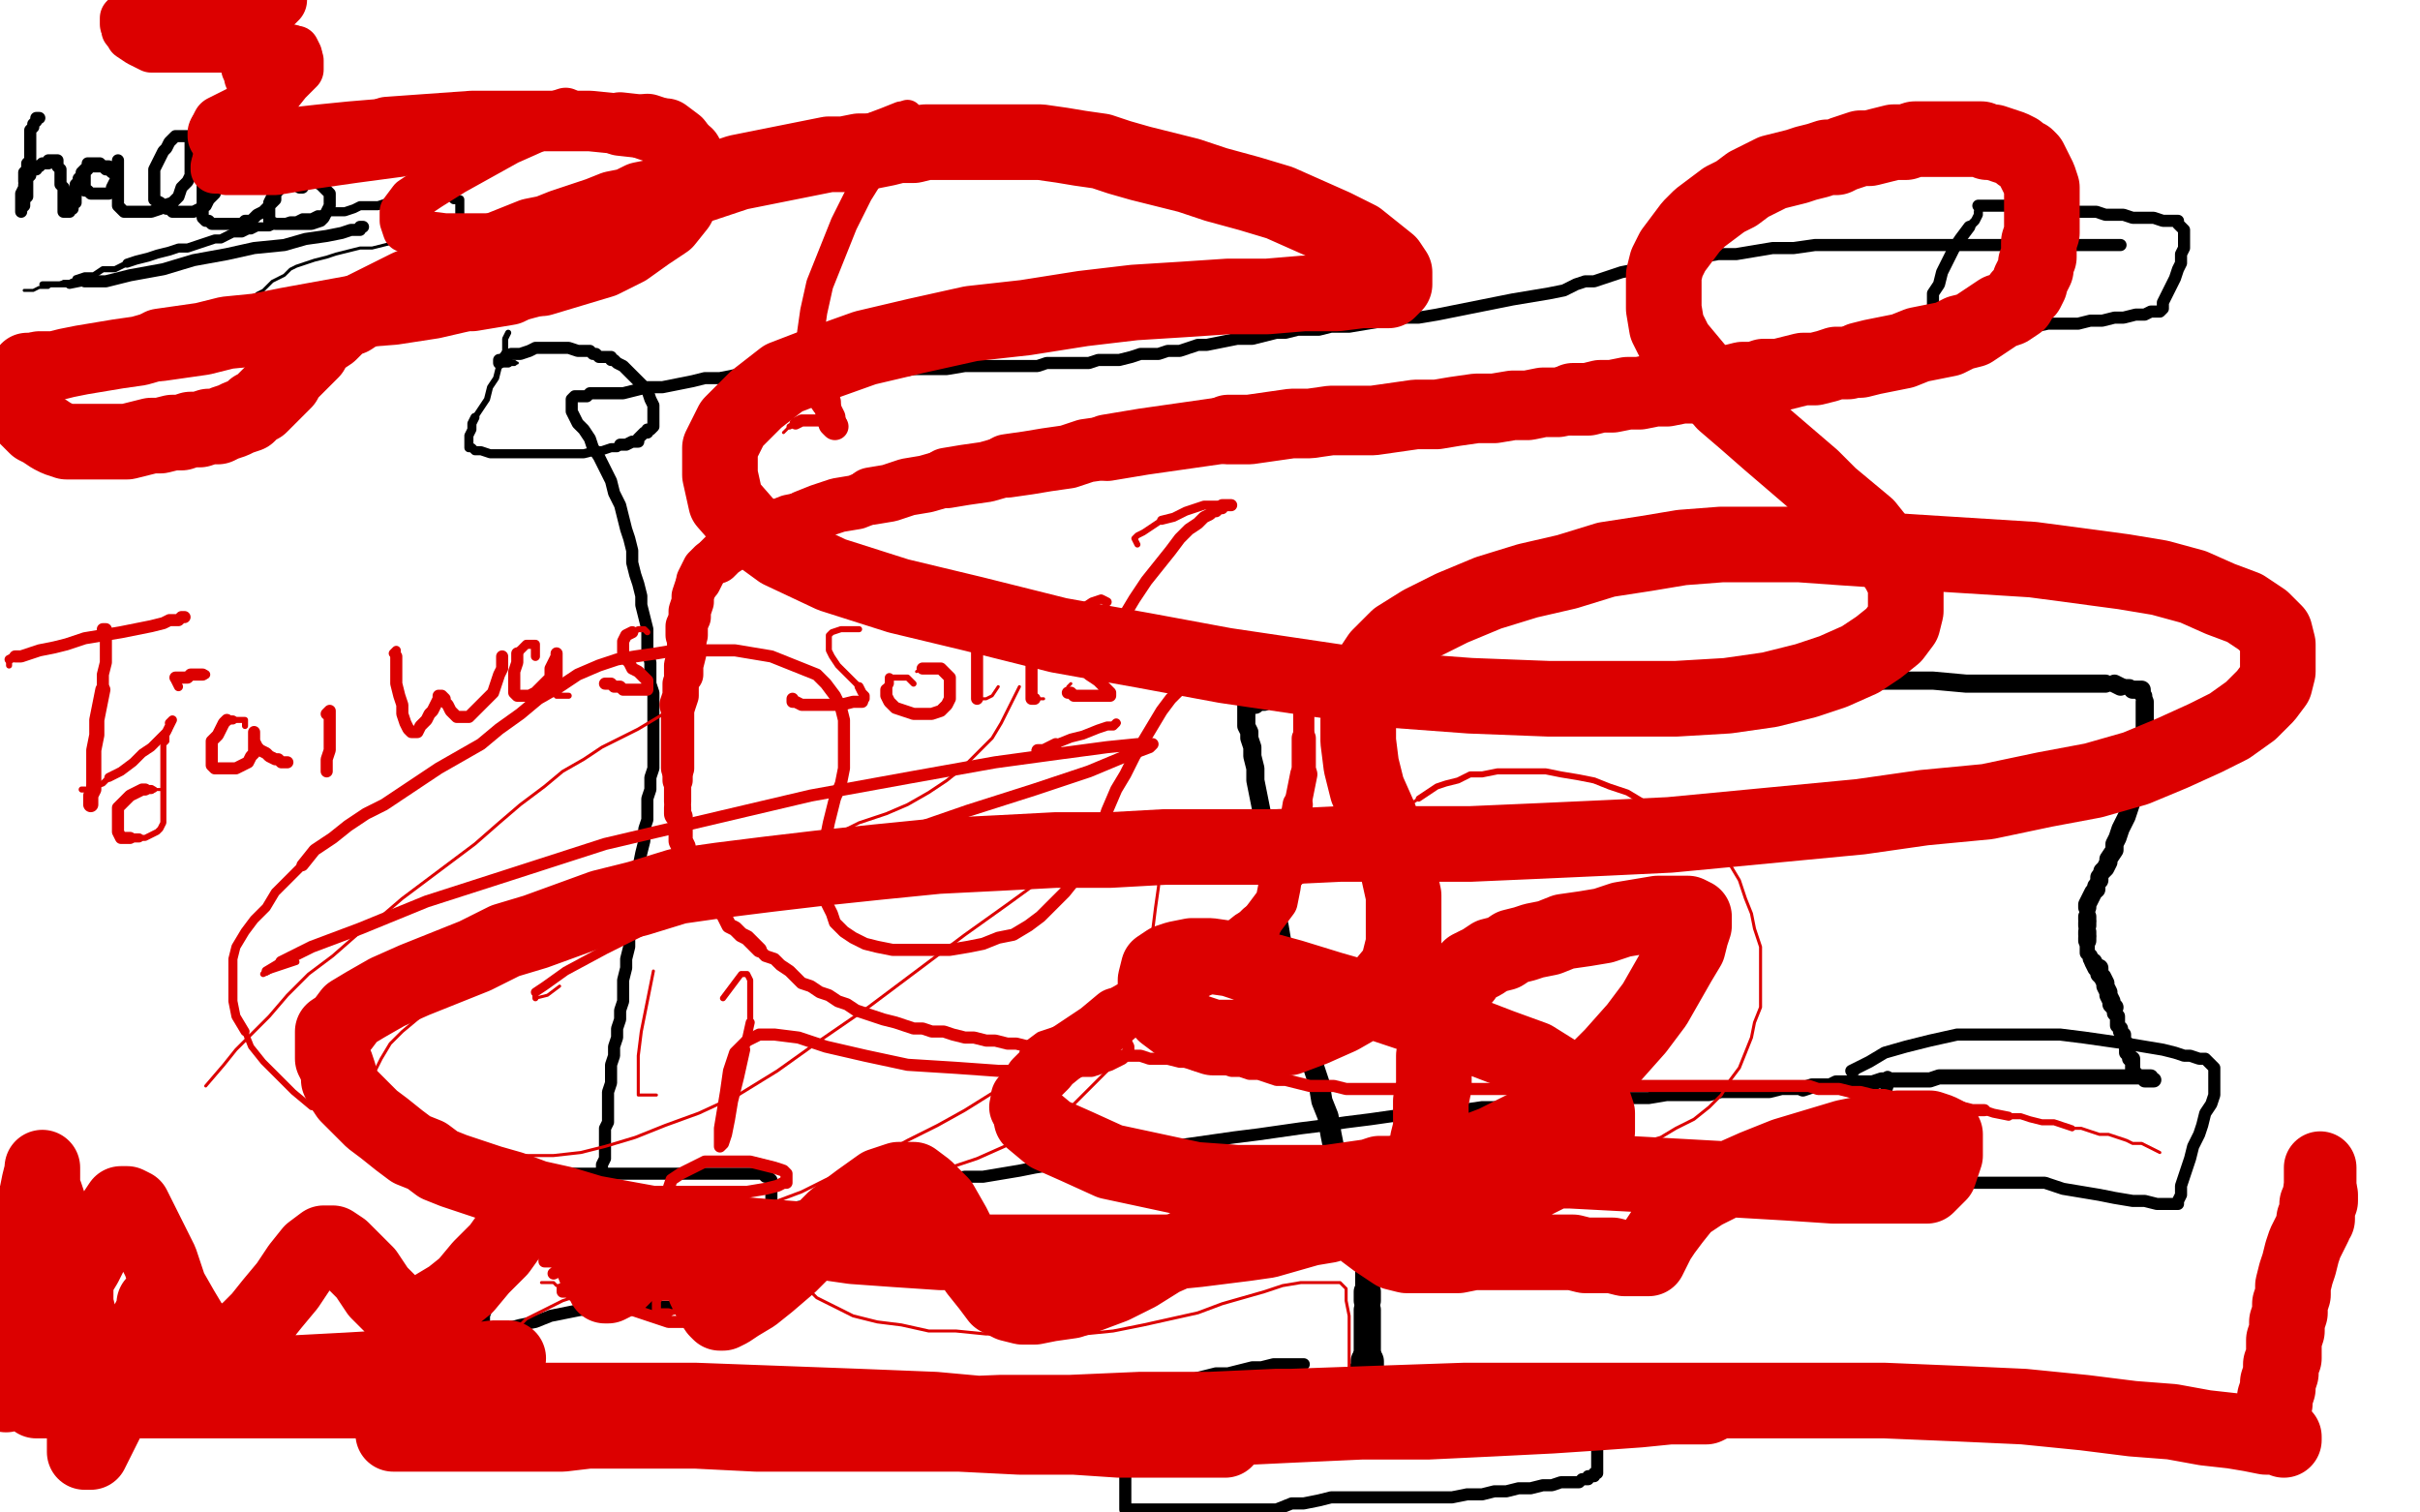 <?xml version="1.0" standalone="no"?>
<!DOCTYPE svg PUBLIC "-//W3C//DTD SVG 1.1//EN"
"http://www.w3.org/Graphics/SVG/1.1/DTD/svg11.dtd">

<svg width="800" height="500" version="1.1" xmlns="http://www.w3.org/2000/svg" xmlns:xlink="http://www.w3.org/1999/xlink" style="stroke-antialiasing: false"><desc>This SVG has been created on https://colorillo.com/</desc><rect x='0' y='0' width='800' height='500' style='fill: rgb(255,255,255); stroke-width:0' /><polyline points="13,41 13,40 13,40 13,39 13,39" style="fill: none; stroke: #000000; stroke-width: 1; stroke-linejoin: round; stroke-linecap: round; stroke-antialiasing: false; stroke-antialias: 0; opacity: 1.0"/>
<polyline points="13,39 12,39 12,40 11,41 11,42 10,43 10,44 10,45 10,46 10,47 10,48 10,49 10,50 10,51 10,52 10,53 9,54 9,55 9,56 8,57 8,58 8,59 8,60 9,59 9,60 9,61 9,62 9,63 9,64 9,65 8,66 8,67 8,68 7,69 7,70 7,69 7,68 7,67 7,66 7,65 7,64 8,62 8,61 9,59 10,58 10,57 11,56 12,56 12,55 13,55 14,54 15,54 16,54 16,53 17,53 18,53 19,53 19,54 19,55 20,56 20,57 20,58 20,59 20,61 21,62 21,64 21,65 21,66 21,67 21,68 21,69 21,70 22,70 23,70 23,69 24,69 24,68 24,67 25,67 25,66 25,65 25,64 25,63 25,62 25,61 26,60 26,59 27,58 27,57 28,56 29,55 30,55 31,55 32,55 33,55 34,55 35,56 36,56 37,56 37,57 36,56 36,55 35,55 34,55 33,54 32,54 31,54 30,54 29,54 29,55 29,56 28,57 28,59 28,60 28,61 28,62 28,63 29,63 30,64 31,64 32,64 33,64 34,64 35,64 36,64 37,63 37,62 38,60 39,58 39,57 39,55 39,54 39,53 39,54 39,55 39,57 39,58 39,60 39,62 39,64 39,65 39,67 39,68 40,69 41,70 43,70 45,70 48,70 50,70 53,69 54,68 57,67 59,65 60,62 62,60 63,58 63,56 63,54 63,52 63,50 63,49 63,47 63,46 63,45 62,45 61,45 60,45 59,45 58,45 57,46 56,47 55,49 54,50 53,52 52,54 51,56 51,58 51,60 51,62 51,63 51,65 51,66 53,67 54,68 55,69 56,69 57,70 59,70 60,70 62,70 64,70 66,69 68,68 69,66 71,64 72,61 74,59 75,56 75,53 76,51 77,48 77,47 77,45 77,44 75,44 74,45 73,46 72,48 70,50 69,52 68,54 68,57 68,59 67,61 67,63 67,65 67,67 67,69 67,70 67,71 67,72 68,73 69,73 70,74 71,74 72,74 74,74 76,74 78,74 80,74 81,73 83,73 85,71 87,70 89,68 91,66 91,64 92,63 92,62 92,61 92,60 93,60 94,60 95,60 96,60 97,61 98,61 99,62 100,62 99,61 98,61 97,61 95,61 94,61 93,61 91,63 90,65 89,67 89,69 89,70 89,72 89,73 91,74 94,74 97,74 100,74 103,74 106,73 107,72 108,70 109,68 109,66 109,64 107,62 106,61 104,60 102,60 101,60 100,60 99,60" style="fill: none; stroke: #000000; stroke-width: 4; stroke-linejoin: round; stroke-linecap: round; stroke-antialiasing: false; stroke-antialias: 0; opacity: 1.0"/>
<polyline points="14,94 15,94 15,94 17,94 17,94 19,94 19,94 23,94 23,94" style="fill: none; stroke: #000000; stroke-width: 2; stroke-linejoin: round; stroke-linecap: round; stroke-antialiasing: false; stroke-antialias: 0; opacity: 1.0"/>
<polyline points="23,94 28,93" style="fill: none; stroke: #000000; stroke-width: 3; stroke-linejoin: round; stroke-linecap: round; stroke-antialiasing: false; stroke-antialias: 0; opacity: 1.0"/>
<polyline points="28,93 35,93 43,91 54,89 64,86 75,84 84,82 94,81 101,79 108,78 113,77 116,76 119,76 119,75 120,75" style="fill: none; stroke: #000000; stroke-width: 4; stroke-linejoin: round; stroke-linecap: round; stroke-antialiasing: false; stroke-antialias: 0; opacity: 1.0"/>
<polyline points="120,75 119,75" style="fill: none; stroke: #000000; stroke-width: 3; stroke-linejoin: round; stroke-linecap: round; stroke-antialiasing: false; stroke-antialias: 0; opacity: 1.0"/>
<polyline points="119,75 118,76 117,77" style="fill: none; stroke: #000000; stroke-width: 1; stroke-linejoin: round; stroke-linecap: round; stroke-antialiasing: false; stroke-antialias: 0; opacity: 1.0"/>
<polyline points="8,96 10,96 10,96 11,96 11,96 13,95 13,95 14,95 14,95 16,95 16,95 17,94 17,94 19,94 19,94 21,93 21,93 23,93 23,93 25,92 25,92" style="fill: none; stroke: #000000; stroke-width: 1; stroke-linejoin: round; stroke-linecap: round; stroke-antialiasing: false; stroke-antialias: 0; opacity: 1.0"/>
<polyline points="25,92 28,91 31,91 34,89 38,89 42,87" style="fill: none; stroke: #000000; stroke-width: 2; stroke-linejoin: round; stroke-linecap: round; stroke-antialiasing: false; stroke-antialias: 0; opacity: 1.0"/>
<polyline points="42,87 45,86 49,85 52,84 56,83 59,82 62,82 65,81 68,80 71,79 73,79 75,78 77,77 80,77 82,76 83,76 85,75 87,75 89,75 91,74 93,74 96,73 98,73 100,72 103,72 105,71 107,71 109,70 112,70 114,70 117,69 119,68 122,68 125,68 128,67 130,67 132,66 133,66 134,66 135,65 137,65 138,65 140,65 141,65 142,65 143,64 144,64 145,64 146,64 147,64 147,65 148,65 149,65 150,66 151,66 152,66 152,67 152,68 152,69 152,71 152,72 151,73 150,74 150,75 148,76 147,76 145,77 143,78" style="fill: none; stroke: #000000; stroke-width: 3; stroke-linejoin: round; stroke-linecap: round; stroke-antialiasing: false; stroke-antialias: 0; opacity: 1.0"/>
<polyline points="143,78 140,79" style="fill: none; stroke: #000000; stroke-width: 2; stroke-linejoin: round; stroke-linecap: round; stroke-antialiasing: false; stroke-antialias: 0; opacity: 1.0"/>
<polyline points="140,79 137,79 134,80 131,80 127,81 123,82 119,82 115,83 111,84 108,85 104,86 101,87 98,88 96,89 94,91 92,92 90,93 88,95 87,96 85,97 84,98 83,100 82,102" style="fill: none; stroke: #000000; stroke-width: 1; stroke-linejoin: round; stroke-linecap: round; stroke-antialiasing: false; stroke-antialias: 0; opacity: 1.0"/>
<polyline points="654,69 654,70 654,70" style="fill: none; stroke: #000000; stroke-width: 2; stroke-linejoin: round; stroke-linecap: round; stroke-antialiasing: false; stroke-antialias: 0; opacity: 1.0"/>
<polyline points="654,70 654,71 653,73 651,75" style="fill: none; stroke: #000000; stroke-width: 3; stroke-linejoin: round; stroke-linecap: round; stroke-antialiasing: false; stroke-antialias: 0; opacity: 1.0"/>
<polyline points="651,75 648,79 646,82 644,86 642,90 641,94 639,97 639,99 639,101 639,102 639,103 639,104 640,105 641,106 642,107 644,107 647,108 650,108 655,108 661,108 667,108 672,108 677,107 682,107 687,107 691,106 695,106 699,105 702,105 706,104 709,104 711,103 713,103 714,103 715,102 715,101 715,100 716,98 717,96 718,94 719,92 720,89 721,87 721,84 722,82 722,80 722,78 722,77 722,76 721,75 720,74 720,73 718,73 717,73 715,73 712,72 710,72 708,72 705,72 702,71 699,71 696,71 693,70 690,70 686,70 682,69 679,69 675,68 672,68 669,68 667,68 665,68 663,68 661,68 660,68 659,68 658,68 657,68 656,68 655,68 654,68" style="fill: none; stroke: #000000; stroke-width: 4; stroke-linejoin: round; stroke-linecap: round; stroke-antialiasing: false; stroke-antialias: 0; opacity: 1.0"/>
<polyline points="168,110 167,112 167,112 167,114 167,114 167,116 167,116 166,118 166,118 165,121 165,121 164,125 164,125 162,128 162,128 161,132 161,132 159,135 157,138" style="fill: none; stroke: #000000; stroke-width: 2; stroke-linejoin: round; stroke-linecap: round; stroke-antialiasing: false; stroke-antialias: 0; opacity: 1.0"/>
<polyline points="157,138 156,140 156,142 155,144 155,145 155,146 155,147 155,148 156,148 157,149 159,149 162,150 166,150 170,150 174,150 178,150 182,150 186,150 190,150 193,150 197,149 199,149 202,148 204,148 205,147" style="fill: none; stroke: #000000; stroke-width: 3; stroke-linejoin: round; stroke-linecap: round; stroke-antialiasing: false; stroke-antialias: 0; opacity: 1.0"/>
<polyline points="205,147 207,147 209,146 210,146 211,146 211,145 212,144 213,143 214,143 214,142 215,142 216,141 216,140 216,139 216,137 216,136 216,134 215,132 214,129 212,127 210,125 208,123 206,121 204,120 203,119 202,119 202,118 201,118 200,118 199,118 198,118 197,117 196,117 195,116 194,116 192,116 191,116 188,115 186,115 183,115 180,115 177,115 175,116 172,117 169,117 167,118 166,119 165,119 165,120" style="fill: none; stroke: #000000; stroke-width: 4; stroke-linejoin: round; stroke-linecap: round; stroke-antialiasing: false; stroke-antialias: 0; opacity: 1.0"/>
<polyline points="165,120 167,120 168,120" style="fill: none; stroke: #000000; stroke-width: 3; stroke-linejoin: round; stroke-linecap: round; stroke-antialiasing: false; stroke-antialias: 0; opacity: 1.0"/>
<polyline points="168,120 169,120 170,120" style="fill: none; stroke: #000000; stroke-width: 2; stroke-linejoin: round; stroke-linecap: round; stroke-antialiasing: false; stroke-antialias: 0; opacity: 1.0"/>
<polyline points="170,120 171,120" style="fill: none; stroke: #000000; stroke-width: 1; stroke-linejoin: round; stroke-linecap: round; stroke-antialiasing: false; stroke-antialias: 0; opacity: 1.0"/>
<polyline points="179,395 180,394 180,394 180,393 180,393 180,394 180,394" style="fill: none; stroke: #000000; stroke-width: 2; stroke-linejoin: round; stroke-linecap: round; stroke-antialiasing: false; stroke-antialias: 0; opacity: 1.0"/>
<polyline points="180,394 180,396" style="fill: none; stroke: #000000; stroke-width: 3; stroke-linejoin: round; stroke-linecap: round; stroke-antialiasing: false; stroke-antialias: 0; opacity: 1.0"/>
<polyline points="180,396 179,398 177,402 174,407 171,412 168,418 165,424 163,429 161,432 160,435 160,437 160,438 160,439 162,439 165,439 168,439 172,438 177,437 182,435 187,434 192,433 197,433 202,432 208,432 214,432 219,432 225,432 229,432 233,431 236,431 239,431 243,430 245,430 247,430 249,430 250,430 250,429 250,428 250,427 251,426 252,424 252,422 252,419 253,417 253,413 253,408 254,404 254,401 255,398 255,396 255,394 255,393 255,392 255,391 255,390 254,389 253,389 252,388 249,388 246,388 242,388 237,388 230,388 224,388 217,388 210,388 204,388 199,388 194,388 189,388 185,388 182,388 181,388" style="fill: none; stroke: #000000; stroke-width: 4; stroke-linejoin: round; stroke-linecap: round; stroke-antialiasing: false; stroke-antialias: 0; opacity: 1.0"/>
<polyline points="181,388 180,389 179,389 179,390 179,391 180,391 182,391 184,391" style="fill: none; stroke: #000000; stroke-width: 3; stroke-linejoin: round; stroke-linecap: round; stroke-antialiasing: false; stroke-antialias: 0; opacity: 1.0"/>
<polyline points="184,391 187,391" style="fill: none; stroke: #000000; stroke-width: 1; stroke-linejoin: round; stroke-linecap: round; stroke-antialiasing: false; stroke-antialias: 0; opacity: 1.0"/>
<polyline points="624,357 624,356 624,356" style="fill: none; stroke: #000000; stroke-width: 3; stroke-linejoin: round; stroke-linecap: round; stroke-antialiasing: false; stroke-antialias: 0; opacity: 1.0"/>
<polyline points="624,356 624,357 624,359 623,362 621,365 619,370 617,375 615,380 614,385 613,390 613,393 613,395 613,396 614,397 616,397 619,397 622,397 627,395 632,394 637,393 643,392 648,391 654,391 659,391 664,391 670,391 676,391 682,393 688,394 694,395 699,396 705,397 709,397 713,398 716,398 718,398 719,398 720,398 720,397 721,395 721,394 721,392 722,389 723,386 724,383 725,379 727,375 728,372 729,368 731,365 732,362 732,359 732,356 732,354 732,353 731,352 730,351 729,350 727,350 724,349 722,349 719,348 715,347 709,346 703,345 696,344 689,343 681,342 673,342 665,342 656,342 647,342 638,344 630,346 623,348 618,351 614,353 612,354" style="fill: none; stroke: #000000; stroke-width: 4; stroke-linejoin: round; stroke-linecap: round; stroke-antialiasing: false; stroke-antialias: 0; opacity: 1.0"/>
<polyline points="612,354 611,355 612,355 613,355 614,355" style="fill: none; stroke: #000000; stroke-width: 1; stroke-linejoin: round; stroke-linecap: round; stroke-antialiasing: false; stroke-antialias: 0; opacity: 1.0"/>
<polyline points="700,81 701,81 701,81 700,81 700,81 699,81 698,81 696,81 694,81 691,81 688,81 684,81 679,81 673,81 666,81 659,81 652,81 644,81 638,81 630,81 623,81 615,81 607,81 600,81 593,82 586,82 580,83 574,84 568,84 562,85 556,86 551,87 545,88 541,89 536,90 533,91 530,92 527,93 524,93 521,94 517,96 512,97 506,98 500,99 495,100 490,101 485,102 480,103 475,104 469,105 464,105 458,106 452,107 446,108 440,108 436,109 432,109 429,109 425,110 422,110 418,111 414,112 409,112 404,113 399,114 396,114 393,115 390,116 388,116 386,116 383,117 381,117 377,117 374,118 370,119 367,119 363,119 360,120 357,120 354,120 350,120 346,120 343,121 338,121 334,121 329,121 324,121 319,121 313,122 308,122 302,122 296,123 291,123 285,123 280,123 275,123 271,123 267,123 262,123 259,123 255,123 251,123 247,124 243,124 238,125 233,125 229,126 224,127 219,128 214,128 210,129 206,130 203,130 201,130 199,130 197,130 195,130 194,131 192,131 191,131 190,131 189,132 189,133 189,134 189,136 190,138 191,140 193,142 195,145 196,148 198,151 200,155 202,159 203,163 205,167 206,171 207,175 208,178 209,182 209,186 210,190 211,193 212,197 212,200 213,204 214,208 214,212 214,215 215,219 215,222 215,226 216,229 216,232 216,236 216,240 216,244 216,248 216,251 216,254 215,257 215,261 214,264 214,267 214,271 213,274 213,278 212,282 211,287 211,291 210,295 209,299 209,303 209,306 208,310 208,313 207,317 207,320 206,324 206,327 206,331 205,334 205,337 204,340 204,343 203,346 203,349 202,352 202,355 202,358 201,361 201,363 201,366 201,368 201,371 200,373 200,375 200,377 200,379 200,381 200,383 199,385 199,387 199,388 198,390 198,391 197,393 197,395 196,397 196,398 196,399 196,400 196,401 196,402 196,403 196,404 197,404 198,404 199,404 201,404 203,404 205,404 207,404 210,404 213,404 217,404 221,404 226,404 230,403 235,403 240,403 246,402 252,401 258,401 264,399 270,398 276,397 282,396 288,395 295,394 301,393 307,391 313,390 319,389 325,389 331,388 337,387 342,386 348,385 353,384 359,383 364,383 370,382 375,381 381,380 387,379 394,378 401,377 408,376 416,375 423,374 430,373 438,372 445,371 453,370 460,369 468,368 475,368 483,367 490,366 498,366 505,365 512,365 518,364 524,364 529,364 534,363 540,363 545,363 551,362 556,362 560,362 565,362 569,361 574,361 577,361 581,361 585,361 589,360 592,360 596,360" style="fill: none; stroke: #000000; stroke-width: 4; stroke-linejoin: round; stroke-linecap: round; stroke-antialiasing: false; stroke-antialias: 0; opacity: 1.0"/>
<polyline points="596,360 599,359 602,359 605,359 607,358 610,358 613,358 616,358 619,358 622,357 625,357 629,357 632,357 635,357 638,357 641,356 645,356 650,356 654,356 659,356 664,356 670,356 675,356 680,356 685,356 690,356 694,356 698,356 702,356 705,356 708,356 709,356 711,356 711,357 712,357 711,357 710,357 709,357 709,356 708,356 707,356 706,356 706,355 705,355 705,354 705,353 705,352 705,351 705,350 704,350 704,349 703,348 703,347 703,346 703,345 702,344 702,343 702,342 701,341 701,340 700,339 700,337 700,336 699,335 699,333" style="fill: none; stroke: #000000; stroke-width: 5; stroke-linejoin: round; stroke-linecap: round; stroke-antialiasing: false; stroke-antialias: 0; opacity: 1.0"/>
<polyline points="699,333 698,332 698,331 697,329 697,328 696,326 696,325 695,323 694,322 694,320 693,320 692,318" style="fill: none; stroke: #000000; stroke-width: 6; stroke-linejoin: round; stroke-linecap: round; stroke-antialiasing: false; stroke-antialias: 0; opacity: 1.0"/>
<polyline points="692,318 691,317 691,316 690,315 690,314 690,313 690,312 690,311" style="fill: none; stroke: #000000; stroke-width: 5; stroke-linejoin: round; stroke-linecap: round; stroke-antialiasing: false; stroke-antialias: 0; opacity: 1.0"/>
<polyline points="690,311 690,310" style="fill: none; stroke: #000000; stroke-width: 6; stroke-linejoin: round; stroke-linecap: round; stroke-antialiasing: false; stroke-antialias: 0; opacity: 1.0"/>
<polyline points="690,310 690,309" style="fill: none; stroke: #000000; stroke-width: 5; stroke-linejoin: round; stroke-linecap: round; stroke-antialiasing: false; stroke-antialias: 0; opacity: 1.0"/>
<polyline points="690,309 690,308" style="fill: none; stroke: #000000; stroke-width: 6; stroke-linejoin: round; stroke-linecap: round; stroke-antialiasing: false; stroke-antialias: 0; opacity: 1.0"/>
<polyline points="690,308 690,307 690,306" style="fill: none; stroke: #000000; stroke-width: 5; stroke-linejoin: round; stroke-linecap: round; stroke-antialiasing: false; stroke-antialias: 0; opacity: 1.0"/>
<polyline points="690,306 690,305" style="fill: none; stroke: #000000; stroke-width: 6; stroke-linejoin: round; stroke-linecap: round; stroke-antialiasing: false; stroke-antialias: 0; opacity: 1.0"/>
<polyline points="690,305 690,304" style="fill: none; stroke: #000000; stroke-width: 5; stroke-linejoin: round; stroke-linecap: round; stroke-antialiasing: false; stroke-antialias: 0; opacity: 1.0"/>
<polyline points="690,304 690,303" style="fill: none; stroke: #000000; stroke-width: 6; stroke-linejoin: round; stroke-linecap: round; stroke-antialiasing: false; stroke-antialias: 0; opacity: 1.0"/>
<polyline points="690,303 690,302 690,301 690,300" style="fill: none; stroke: #000000; stroke-width: 5; stroke-linejoin: round; stroke-linecap: round; stroke-antialiasing: false; stroke-antialias: 0; opacity: 1.0"/>
<polyline points="690,300 690,299 691,297 692,295" style="fill: none; stroke: #000000; stroke-width: 6; stroke-linejoin: round; stroke-linecap: round; stroke-antialiasing: false; stroke-antialias: 0; opacity: 1.0"/>
<polyline points="692,295 693,294" style="fill: none; stroke: #000000; stroke-width: 5; stroke-linejoin: round; stroke-linecap: round; stroke-antialiasing: false; stroke-antialias: 0; opacity: 1.0"/>
<polyline points="693,294 693,293" style="fill: none; stroke: #000000; stroke-width: 6; stroke-linejoin: round; stroke-linecap: round; stroke-antialiasing: false; stroke-antialias: 0; opacity: 1.0"/>
<polyline points="693,293 694,291" style="fill: none; stroke: #000000; stroke-width: 5; stroke-linejoin: round; stroke-linecap: round; stroke-antialiasing: false; stroke-antialias: 0; opacity: 1.0"/>
<polyline points="694,291 694,290" style="fill: none; stroke: #000000; stroke-width: 6; stroke-linejoin: round; stroke-linecap: round; stroke-antialiasing: false; stroke-antialias: 0; opacity: 1.0"/>
<polyline points="694,290 695,288" style="fill: none; stroke: #000000; stroke-width: 5; stroke-linejoin: round; stroke-linecap: round; stroke-antialiasing: false; stroke-antialias: 0; opacity: 1.0"/>
<polyline points="695,288 696,287 697,285 697,284 699,281 699,279 700,277 701,274 702,272 703,270 704,267 705,264" style="fill: none; stroke: #000000; stroke-width: 6; stroke-linejoin: round; stroke-linecap: round; stroke-antialiasing: false; stroke-antialias: 0; opacity: 1.0"/>
<polyline points="705,264 706,261 707,258" style="fill: none; stroke: #000000; stroke-width: 5; stroke-linejoin: round; stroke-linecap: round; stroke-antialiasing: false; stroke-antialias: 0; opacity: 1.0"/>
<polyline points="707,258 708,255 708,252 709,249 709,247 709,244" style="fill: none; stroke: #000000; stroke-width: 6; stroke-linejoin: round; stroke-linecap: round; stroke-antialiasing: false; stroke-antialias: 0; opacity: 1.0"/>
<polyline points="709,244 709,241" style="fill: none; stroke: #000000; stroke-width: 5; stroke-linejoin: round; stroke-linecap: round; stroke-antialiasing: false; stroke-antialias: 0; opacity: 1.0"/>
<polyline points="709,241 709,239 709,239 709,236 709,234 709,232" style="fill: none; stroke: #000000; stroke-width: 6; stroke-linejoin: round; stroke-linecap: round; stroke-antialiasing: false; stroke-antialias: 0; opacity: 1.0"/>
<polyline points="709,232 709,231 709,230 708,229" style="fill: none; stroke: #000000; stroke-width: 5; stroke-linejoin: round; stroke-linecap: round; stroke-antialiasing: false; stroke-antialias: 0; opacity: 1.0"/>
<polyline points="708,229 708,228 707,228 706,228 705,228" style="fill: none; stroke: #000000; stroke-width: 6; stroke-linejoin: round; stroke-linecap: round; stroke-antialiasing: false; stroke-antialias: 0; opacity: 1.0"/>
<polyline points="705,228 704,227 703,227 701,227" style="fill: none; stroke: #000000; stroke-width: 5; stroke-linejoin: round; stroke-linecap: round; stroke-antialiasing: false; stroke-antialias: 0; opacity: 1.0"/>
<polyline points="701,227 699,226" style="fill: none; stroke: #000000; stroke-width: 6; stroke-linejoin: round; stroke-linecap: round; stroke-antialiasing: false; stroke-antialias: 0; opacity: 1.0"/>
<polyline points="699,226 696,226" style="fill: none; stroke: #000000; stroke-width: 5; stroke-linejoin: round; stroke-linecap: round; stroke-antialiasing: false; stroke-antialias: 0; opacity: 1.0"/>
<polyline points="696,226 693,226 688,226 683,226 676,226 668,226 660,226 650,226 639,225 628,225 616,225 604,226 592,226 581,227 569,227 559,228 548,229 539,229 530,229 521,229 513,229 506,229 499,229 492,229 485,229 480,229 474,229 470,229 466,229 462,229 458,229 455,229 452,229 449,229 447,230 445,230 443,230 442,230 440,230 438,230 436,230 433,230 431,230 428,231 426,231 423,231 420,231 418,232 416,232 415,233 414,233 413,233 412,233 412,234 412,235 412,237 412,238 412,240 413,242 413,244 414,247 414,250 415,254 415,258 416,263 417,268 417,274 418,280 419,286 420,293 421,299 423,306 424,312 426,319 427,326" style="fill: none; stroke: #000000; stroke-width: 6; stroke-linejoin: round; stroke-linecap: round; stroke-antialiasing: false; stroke-antialias: 0; opacity: 1.0"/>
<polyline points="427,326 429,333 430,339 432,346 434,352 436,358 437,364 439,369 440,375 441,380 443,385 444,390 445,394" style="fill: none; stroke: #000000; stroke-width: 7; stroke-linejoin: round; stroke-linecap: round; stroke-antialiasing: false; stroke-antialias: 0; opacity: 1.0"/>
<polyline points="445,394 446,398" style="fill: none; stroke: #000000; stroke-width: 8; stroke-linejoin: round; stroke-linecap: round; stroke-antialiasing: false; stroke-antialias: 0; opacity: 1.0"/>
<polyline points="446,398 447,401" style="fill: none; stroke: #000000; stroke-width: 7; stroke-linejoin: round; stroke-linecap: round; stroke-antialiasing: false; stroke-antialias: 0; opacity: 1.0"/>
<polyline points="447,401 448,404 449,407 450,411 451,414 452,419 452,423 452,427" style="fill: none; stroke: #000000; stroke-width: 8; stroke-linejoin: round; stroke-linecap: round; stroke-antialiasing: false; stroke-antialias: 0; opacity: 1.0"/>
<polyline points="452,427 452,430" style="fill: none; stroke: #000000; stroke-width: 9; stroke-linejoin: round; stroke-linecap: round; stroke-antialiasing: false; stroke-antialias: 0; opacity: 1.0"/>
<polyline points="452,430 452,433" style="fill: none; stroke: #000000; stroke-width: 8; stroke-linejoin: round; stroke-linecap: round; stroke-antialiasing: false; stroke-antialias: 0; opacity: 1.0"/>
<polyline points="452,433 452,436 452,439 452,442 452,444 452,446 452,447 452,448 452,449" style="fill: none; stroke: #000000; stroke-width: 9; stroke-linejoin: round; stroke-linecap: round; stroke-antialiasing: false; stroke-antialias: 0; opacity: 1.0"/>
<polyline points="452,449 452,450" style="fill: none; stroke: #000000; stroke-width: 10; stroke-linejoin: round; stroke-linecap: round; stroke-antialiasing: false; stroke-antialias: 0; opacity: 1.0"/>
<polyline points="452,450 452,451 452,452 451,454 450,456 449,458 448,460 447,462 446,464 446,465 446,467 445,468 445,469 444,470 444,471" style="fill: none; stroke: #000000; stroke-width: 11; stroke-linejoin: round; stroke-linecap: round; stroke-antialiasing: false; stroke-antialias: 0; opacity: 1.0"/>
<polyline points="444,471 443,471" style="fill: none; stroke: #000000; stroke-width: 8; stroke-linejoin: round; stroke-linecap: round; stroke-antialiasing: false; stroke-antialias: 0; opacity: 1.0"/>
<polyline points="443,471 442,472" style="fill: none; stroke: #000000; stroke-width: 4; stroke-linejoin: round; stroke-linecap: round; stroke-antialiasing: false; stroke-antialias: 0; opacity: 1.0"/>
<polyline points="442,472 439,475" style="fill: none; stroke: #000000; stroke-width: 1; stroke-linejoin: round; stroke-linecap: round; stroke-antialiasing: false; stroke-antialias: 0; opacity: 1.0"/>
<polyline points="410,460 410,458 410,458 410,457 410,457 410,456 410,456 412,455 412,455" style="fill: none; stroke: #000000; stroke-width: 3; stroke-linejoin: round; stroke-linecap: round; stroke-antialiasing: false; stroke-antialias: 0; opacity: 1.0"/>
<polyline points="412,455 415,455 419,455 423,455 428,455 433,455 439,455 444,455 450,456 456,456 463,456 470,456 478,456 486,456 494,456 500,456 506,456 509,456 512,456 514,456 516,456 517,457 518,457 520,457 522,457 524,457 527,457 529,457 530,457 531,457 531,458 531,459 531,460 530,462 530,463 530,465 529,467 529,469 529,470 528,472 528,473 528,475 528,476 528,478 528,479 528,480 528,481 528,483 528,484 528,485 528,486 528,487 527,487 527,488 526,488 525,488 525,489 524,489 523,489 522,490 521,490 520,490 518,490 516,490 513,491 510,491 506,492 502,492 498,493 494,493 490,494 485,494 480,495 475,495 471,495 466,495 461,495 456,495 452,495 448,495 445,495 440,495 436,496 431,497 427,497 422,499 417,499 372,499 372,498 372,497 372,496 372,495 372,494 372,493 372,492 372,491 372,490 372,489 372,488 372,487 373,486 373,485 373,484 373,483 374,482 374,480 375,479 375,477 376,475 376,473 377,471 377,469 378,467 378,466 378,464 379,463 379,462 379,461 380,461 380,460 381,460 381,459 382,459 383,458 384,458 386,458 388,457 390,456 394,456 398,455 402,454 406,454 410,453 414,452 417,452 421,451 423,451 426,451 427,451 428,451 429,451 430,451 431,451" style="fill: none; stroke: #000000; stroke-width: 4; stroke-linejoin: round; stroke-linecap: round; stroke-antialiasing: false; stroke-antialias: 0; opacity: 1.0"/>
<polyline points="431,451 429,451" style="fill: none; stroke: #000000; stroke-width: 2; stroke-linejoin: round; stroke-linecap: round; stroke-antialiasing: false; stroke-antialias: 0; opacity: 1.0"/>
<polyline points="429,451 427,451" style="fill: none; stroke: #000000; stroke-width: 1; stroke-linejoin: round; stroke-linecap: round; stroke-antialiasing: false; stroke-antialias: 0; opacity: 1.0"/>
<polyline points="203,391 202,391 202,391 200,392 200,392 198,395 198,395 195,399 195,399 192,403 192,403 190,408 190,408 187,412 187,412" style="fill: none; stroke: #dc0000; stroke-width: 2; stroke-linejoin: round; stroke-linecap: round; stroke-antialiasing: false; stroke-antialias: 0; opacity: 1.0"/>
<polyline points="187,412 185,416 184,419 183,421" style="fill: none; stroke: #dc0000; stroke-width: 3; stroke-linejoin: round; stroke-linecap: round; stroke-antialiasing: false; stroke-antialias: 0; opacity: 1.0"/>
<polyline points="183,421 185,420 188,417 190,414 193,411 195,408 197,405 199,403 200,402 200,401 200,402 198,403 196,406 194,408 192,410 190,413 189,414 188,415 188,416 188,415 189,413 191,410 192,407 194,405 195,402 195,401 195,400 192,401 188,403 184,406 180,409 177,411 176,413 174,414 174,415 177,413 180,411 184,408 187,405 191,402 193,399 195,397 195,396 192,399 189,402 185,405 183,408 181,411 180,414 180,416 180,417 182,417 186,417 191,415 196,413" style="fill: none; stroke: #dc0000; stroke-width: 4; stroke-linejoin: round; stroke-linecap: round; stroke-antialiasing: false; stroke-antialias: 0; opacity: 1.0"/>
<polyline points="196,413 202,410 206,407 211,405 215,402 218,401 220,400 220,401 218,402 215,405 212,407 209,410 207,412 206,414 206,415 206,416" style="fill: none; stroke: #dc0000; stroke-width: 3; stroke-linejoin: round; stroke-linecap: round; stroke-antialiasing: false; stroke-antialias: 0; opacity: 1.0"/>
<polyline points="206,416 209,415 212,414 217,411" style="fill: none; stroke: #dc0000; stroke-width: 2; stroke-linejoin: round; stroke-linecap: round; stroke-antialiasing: false; stroke-antialias: 0; opacity: 1.0"/>
<polyline points="217,411 222,409 226,407 230,405 232,403 233,402" style="fill: none; stroke: #dc0000; stroke-width: 1; stroke-linejoin: round; stroke-linecap: round; stroke-antialiasing: false; stroke-antialias: 0; opacity: 1.0"/>
<polyline points="233,402 231,403 227,406 223,409" style="fill: none; stroke: #dc0000; stroke-width: 2; stroke-linejoin: round; stroke-linecap: round; stroke-antialiasing: false; stroke-antialias: 0; opacity: 1.0"/>
<polyline points="223,409 219,412 215,415 213,418 212,421 212,422 214,422 217,422 221,420" style="fill: none; stroke: #dc0000; stroke-width: 3; stroke-linejoin: round; stroke-linecap: round; stroke-antialiasing: false; stroke-antialias: 0; opacity: 1.0"/>
<polyline points="221,420 225,417 229,414 233,412 235,409 237,407" style="fill: none; stroke: #dc0000; stroke-width: 2; stroke-linejoin: round; stroke-linecap: round; stroke-antialiasing: false; stroke-antialias: 0; opacity: 1.0"/>
<polyline points="237,407 237,406 233,409 230,412 226,417 222,422 219,427 217,430 217,433 217,434 221,434" style="fill: none; stroke: #dc0000; stroke-width: 3; stroke-linejoin: round; stroke-linecap: round; stroke-antialiasing: false; stroke-antialias: 0; opacity: 1.0"/>
<polyline points="221,434 226,433 231,430 236,426 239,422" style="fill: none; stroke: #dc0000; stroke-width: 2; stroke-linejoin: round; stroke-linecap: round; stroke-antialiasing: false; stroke-antialias: 0; opacity: 1.0"/>
<polyline points="239,422 241,417" style="fill: none; stroke: #dc0000; stroke-width: 1; stroke-linejoin: round; stroke-linecap: round; stroke-antialiasing: false; stroke-antialias: 0; opacity: 1.0"/>
<polyline points="241,417 243,414" style="fill: none; stroke: #dc0000; stroke-width: 2; stroke-linejoin: round; stroke-linecap: round; stroke-antialiasing: false; stroke-antialias: 0; opacity: 1.0"/>
<polyline points="243,414 243,411" style="fill: none; stroke: #dc0000; stroke-width: 1; stroke-linejoin: round; stroke-linecap: round; stroke-antialiasing: false; stroke-antialias: 0; opacity: 1.0"/>
<polyline points="243,411 242,410 239,410 233,413" style="fill: none; stroke: #dc0000; stroke-width: 2; stroke-linejoin: round; stroke-linecap: round; stroke-antialiasing: false; stroke-antialias: 0; opacity: 1.0"/>
<polyline points="233,413 227,417 221,422" style="fill: none; stroke: #dc0000; stroke-width: 3; stroke-linejoin: round; stroke-linecap: round; stroke-antialiasing: false; stroke-antialias: 0; opacity: 1.0"/>
<polyline points="221,422 215,426 211,430 208,433 205,434 207,432 209,429 211,426 213,422 214,418 214,414 214,412 214,410 211,410 207,410 202,413 197,416 193,419 189,423 188,425 188,427 189,428 193,428 199,428 206,428 214,425 221,422 227,418" style="fill: none; stroke: #dc0000; stroke-width: 4; stroke-linejoin: round; stroke-linecap: round; stroke-antialiasing: false; stroke-antialias: 0; opacity: 1.0"/>
<polyline points="227,418 232,415 236,412 237,410 237,408" style="fill: none; stroke: #dc0000; stroke-width: 3; stroke-linejoin: round; stroke-linecap: round; stroke-antialiasing: false; stroke-antialias: 0; opacity: 1.0"/>
<polyline points="237,408 236,408 233,409 228,411 224,414 220,418 217,421 215,424 215,426 215,427 217,428 220,428 223,428 227,427 230,425" style="fill: none; stroke: #dc0000; stroke-width: 4; stroke-linejoin: round; stroke-linecap: round; stroke-antialiasing: false; stroke-antialias: 0; opacity: 1.0"/>
<polyline points="230,425 234,424 236,422 237,420 238,419" style="fill: none; stroke: #dc0000; stroke-width: 3; stroke-linejoin: round; stroke-linecap: round; stroke-antialiasing: false; stroke-antialias: 0; opacity: 1.0"/>
<polyline points="238,419 238,418 237,418 235,418 233,420 230,422 228,425 227,427 226,429 226,430 226,431 228,432 231,432 235,432 239,430 243,428 247,426 250,425 253,424 255,423 253,424 250,426 247,429 243,431 240,433 236,435 233,436 229,437 225,437 221,437 215,435 209,433 202,430 197,426 191,423 187,419 185,414 183,410 183,405 186,402 189,399 194,397 200,396 206,395 214,394 223,394 232,394 240,394 247,394 253,393 257,392 259,391 260,391 260,390 260,388 259,387 256,386 252,385 248,384 243,384 238,384 233,384 229,386 225,388 222,390 221,393 220,396 220,399 220,403 222,406 225,410 228,413 231,417 234,419 237,421 239,423 240,424 240,425 237,426 232,426 228,426 223,426 217,427 211,427 206,427 200,427 195,427 192,427 189,427 187,427 186,427 186,426" style="fill: none; stroke: #dc0000; stroke-width: 4; stroke-linejoin: round; stroke-linecap: round; stroke-antialiasing: false; stroke-antialias: 0; opacity: 1.0"/>
<polyline points="186,426 186,425 185,425 184,425 183,424 182,424 181,424 180,424 179,424" style="fill: none; stroke: #dc0000; stroke-width: 1; stroke-linejoin: round; stroke-linecap: round; stroke-antialiasing: false; stroke-antialias: 0; opacity: 1.0"/>
<polyline points="68,359 74,352 74,352 78,347 78,347 83,342 83,342 89,336 89,336 95,329 95,329 102,322 102,322 110,316 110,316 118,309 118,309 126,303 126,303 133,297 133,297 141,291 149,285 157,279 165,272 172,266 180,260 186,255 193,251 199,247 205,244 211,241 216,238 221,235 226,233 230,231" style="fill: none; stroke: #dc0000; stroke-width: 1; stroke-linejoin: round; stroke-linecap: round; stroke-antialiasing: false; stroke-antialias: 0; opacity: 1.0"/>
<polyline points="337,227 331,239 331,239 328,244 328,244 323,249 323,249 318,254 318,254 313,258 313,258 307,262 307,262 300,266 300,266 293,269 293,269 284,272 284,272 276,276 276,276 267,279 259,282 252,285 246,288 240,289 234,291 228,293 221,295 214,297 206,300 198,304 190,307 182,310 174,314 166,318 159,322 151,326 144,331 139,336 133,341 129,345 126,350 124,354 124,357 124,361 124,364 125,367 127,370 130,373 133,376 137,378 141,380 147,381 153,382 160,382 168,382 176,382 183,382 192,381 200,379 210,376 220,372 231,368 244,362 257,354 271,344 287,333 303,321 319,309 333,299 344,291 354,284 362,279 369,276 373,274 378,273 380,273 382,273 383,276 383,281 383,286 383,293 382,300 381,308 379,316 378,323 376,330 375,336 372,342 369,348 366,354 361,359 355,365 348,370 340,375 332,379 323,383 314,386 306,389 297,392 290,395 282,398 276,401 271,404 268,408 266,412 265,417 265,422 267,426 270,429 276,432 282,435 290,437 298,438 307,440 316,440 326,441 337,441 348,441 358,441 368,440 378,438 387,436 396,434 404,431 411,429 418,427 424,425 430,424 434,424 438,424 441,424 443,424 445,426 445,430 446,435 446,441 446,447 446,452 446,456 446,458 445,460 444,460 441,461 438,461 434,461 428,461 420,462 411,463 402,465 392,466 383,468 374,469 366,470 358,471 350,471 342,472 334,472 325,472 316,471 305,471 295,470 285,469 274,469 264,468 254,467 244,467 235,466 225,466 216,465 207,465 199,463 192,462 185,461 179,460 174,458 170,456 167,454 166,452 165,449 165,446 166,443 170,440 174,436 180,433 186,430 195,427 204,424 214,422 224,420 235,418 246,416 258,415 269,414 282,413 294,412 308,412 321,411 334,410 346,408 357,407 368,405 379,404 390,403 400,402 411,401 420,400 431,399 441,397 451,396 461,395 472,393 482,392 492,390 501,388 510,386 519,385 527,382 535,380 542,378 549,376 554,373 560,370 565,366 569,362 572,357 575,353 577,348 579,343 580,338 582,333 582,328 582,323 582,318 582,313 580,307 579,302 577,297 575,291 572,286 569,281 565,277 560,273 554,270 549,267 543,265" style="fill: none; stroke: #dc0000; stroke-width: 1; stroke-linejoin: round; stroke-linecap: round; stroke-antialiasing: false; stroke-antialias: 0; opacity: 1.0"/>
<polyline points="543,265 538,262 532,260 527,258 522,257 516,256 511,255 506,255 500,255 495,255 490,256 486,256 482,258 478,259 475,260 472,262 469,264" style="fill: none; stroke: #dc0000; stroke-width: 2; stroke-linejoin: round; stroke-linecap: round; stroke-antialiasing: false; stroke-antialias: 0; opacity: 1.0"/>
<polyline points="469,264 466,266 461,268 457,271 452,275 448,279" style="fill: none; stroke: #dc0000; stroke-width: 1; stroke-linejoin: round; stroke-linecap: round; stroke-antialiasing: false; stroke-antialias: 0; opacity: 1.0"/>
<polyline points="448,279 442,283 436,287" style="fill: none; stroke: #dc0000; stroke-width: 2; stroke-linejoin: round; stroke-linecap: round; stroke-antialiasing: false; stroke-antialias: 0; opacity: 1.0"/>
<polyline points="436,287 430,292 424,296 417,300 410,305 403,310 396,314 389,319 381,324 375,328 369,333 362,338 356,343 349,348 342,352 335,357 327,362 319,367 310,372 300,377 291,382 282,386 273,390 265,394 257,397 249,399 242,401 234,403 227,404 219,405 212,406 205,406 199,406 192,405 185,404 177,401 169,398 160,395 151,391 142,387 133,383 124,379 116,375 109,371 103,366" style="fill: none; stroke: #dc0000; stroke-width: 1; stroke-linejoin: round; stroke-linecap: round; stroke-antialiasing: false; stroke-antialias: 0; opacity: 1.0"/>
<polyline points="103,366 97,361 92,356 87,351 83,346 81,341" style="fill: none; stroke: #dc0000; stroke-width: 2; stroke-linejoin: round; stroke-linecap: round; stroke-antialiasing: false; stroke-antialias: 0; opacity: 1.0"/>
<polyline points="81,341 78,336 77,331 77,326 77,322 77,317 78,313 81,308 84,304 88,300 91,295 95,291 100,286" style="fill: none; stroke: #dc0000; stroke-width: 3; stroke-linejoin: round; stroke-linecap: round; stroke-antialiasing: false; stroke-antialias: 0; opacity: 1.0"/>
<polyline points="100,286 104,281 110,277 115,273 121,269 127,266 133,262 139,258 145,254 152,250 159,246 165,241 172,236 178,231 185,227 191,223 198,220 204,218 210,217 217,216 223,215 230,215 236,215 243,215 249,216 255,217 260,219 265,221 270,223 273,226 276,230 278,234 279,238 279,243 279,249 279,254 278,259 276,264 275,268 274,272 273,277 273,281 273,286 273,290 273,294 273,298 275,302 276,305 279,308 282,310 286,312 290,313 295,314 299,314 304,314 309,314 314,314 320,313 325,312 330,310 335,309 340,306 344,303 348,299 352,295 356,290 358,285 361,279 364,274 366,268 369,261 372,256 375,250 378,245 381,240 384,235 387,231 390,228 393,225 396,223 399,221 402,219 405,219 409,218 412,217 416,217 419,217 422,217 424,219" style="fill: none; stroke: #dc0000; stroke-width: 4; stroke-linejoin: round; stroke-linecap: round; stroke-antialiasing: false; stroke-antialias: 0; opacity: 1.0"/>
<polyline points="424,219 427,220 429,222" style="fill: none; stroke: #dc0000; stroke-width: 5; stroke-linejoin: round; stroke-linecap: round; stroke-antialiasing: false; stroke-antialias: 0; opacity: 1.0"/>
<polyline points="429,222 430,225 431,229" style="fill: none; stroke: #dc0000; stroke-width: 6; stroke-linejoin: round; stroke-linecap: round; stroke-antialiasing: false; stroke-antialias: 0; opacity: 1.0"/>
<polyline points="431,229 431,233 431,238 431,244" style="fill: none; stroke: #dc0000; stroke-width: 7; stroke-linejoin: round; stroke-linecap: round; stroke-antialiasing: false; stroke-antialias: 0; opacity: 1.0"/>
<polyline points="431,244 431,250 431,256" style="fill: none; stroke: #dc0000; stroke-width: 8; stroke-linejoin: round; stroke-linecap: round; stroke-antialiasing: false; stroke-antialias: 0; opacity: 1.0"/>
<polyline points="431,256 430,261 429,266" style="fill: none; stroke: #dc0000; stroke-width: 9; stroke-linejoin: round; stroke-linecap: round; stroke-antialiasing: false; stroke-antialias: 0; opacity: 1.0"/>
<polyline points="429,266 428,272" style="fill: none; stroke: #dc0000; stroke-width: 10; stroke-linejoin: round; stroke-linecap: round; stroke-antialiasing: false; stroke-antialias: 0; opacity: 1.0"/>
<polyline points="428,272 428,277" style="fill: none; stroke: #dc0000; stroke-width: 11; stroke-linejoin: round; stroke-linecap: round; stroke-antialiasing: false; stroke-antialias: 0; opacity: 1.0"/>
<polyline points="428,277 427,283" style="fill: none; stroke: #dc0000; stroke-width: 12; stroke-linejoin: round; stroke-linecap: round; stroke-antialiasing: false; stroke-antialias: 0; opacity: 1.0"/>
<polyline points="427,283 425,288 423,293" style="fill: none; stroke: #dc0000; stroke-width: 13; stroke-linejoin: round; stroke-linecap: round; stroke-antialiasing: false; stroke-antialias: 0; opacity: 1.0"/>
<polyline points="423,293 422,298 419,302 416,306" style="fill: none; stroke: #dc0000; stroke-width: 14; stroke-linejoin: round; stroke-linecap: round; stroke-antialiasing: false; stroke-antialias: 0; opacity: 1.0"/>
<polyline points="416,306 413,309" style="fill: none; stroke: #dc0000; stroke-width: 15; stroke-linejoin: round; stroke-linecap: round; stroke-antialiasing: false; stroke-antialias: 0; opacity: 1.0"/>
<polyline points="413,309 408,313 404,316" style="fill: none; stroke: #dc0000; stroke-width: 16; stroke-linejoin: round; stroke-linecap: round; stroke-antialiasing: false; stroke-antialias: 0; opacity: 1.0"/>
<polyline points="404,316 397,320 390,324" style="fill: none; stroke: #dc0000; stroke-width: 17; stroke-linejoin: round; stroke-linecap: round; stroke-antialiasing: false; stroke-antialias: 0; opacity: 1.0"/>
<polyline points="390,324 383,328 376,332 369,336" style="fill: none; stroke: #dc0000; stroke-width: 18; stroke-linejoin: round; stroke-linecap: round; stroke-antialiasing: false; stroke-antialias: 0; opacity: 1.0"/>
<polyline points="369,336 363,341 357,345 351,349 346,353" style="fill: none; stroke: #dc0000; stroke-width: 19; stroke-linejoin: round; stroke-linecap: round; stroke-antialiasing: false; stroke-antialias: 0; opacity: 1.0"/>
<polyline points="346,353 342,357 340,360 338,363" style="fill: none; stroke: #dc0000; stroke-width: 20; stroke-linejoin: round; stroke-linecap: round; stroke-antialiasing: false; stroke-antialias: 0; opacity: 1.0"/>
<polyline points="338,363 338,366" style="fill: none; stroke: #dc0000; stroke-width: 21; stroke-linejoin: round; stroke-linecap: round; stroke-antialiasing: false; stroke-antialias: 0; opacity: 1.0"/>
<polyline points="338,366 341,370" style="fill: none; stroke: #dc0000; stroke-width: 22; stroke-linejoin: round; stroke-linecap: round; stroke-antialiasing: false; stroke-antialias: 0; opacity: 1.0"/>
<polyline points="341,370 347,375 356,379 367,384 381,387 395,390 409,391 424,391 439,391 453,389 467,387 481,383 494,378 506,372 516,365 525,357 533,349 541,340 547,332 551,325 555,318 558,313 559,309 560,306 560,304 560,303 558,302 556,302 552,302 548,302 542,303 536,304 530,306 524,307 517,308 512,310 507,311 504,312 500,313 497,315 493,316 490,318 486,320 484,323 481,326 479,329 478,332 477,336 475,340 475,345 474,349 474,354 474,359 473,364 473,368 473,373 472,377 472,381 471,384 469,387 467,390 464,393 460,396 456,398 451,401 445,403 439,405 433,406 426,408 419,410 412,411 404,412 396,413 386,414 376,414 365,414 353,414 340,414 326,414 311,414 296,413 282,412 268,410 255,409 243,408 230,406 218,405 207,403 196,401 186,398 177,396 169,393 162,391 156,389 150,387 145,385 141,382 136,380 132,377 127,373 123,370 120,367 117,364 115,362 113,359 112,357 112,355 111,352 110,350 110,347 110,344 110,341 113,339 116,335 121,332 128,328 137,324 147,320 157,316 167,311 177,308 188,304 199,300 211,297 224,293 238,291 254,289 271,287 290,285 310,283 330,282 349,281 367,281 385,280 404,280 422,280 443,279 464,279 486,279 509,278 531,277 552,276 573,274 594,272 615,270 636,267 657,265 676,261 692,258 706,254 718,249 729,244 737,240 744,235 749,230 752,226 753,222 753,217 753,213 752,209 748,205 742,201 734,198 725,194 714,191 702,189 687,187 672,185 656,184 640,183 624,182 609,181 595,180 582,180 569,180 556,181 544,183 531,185 518,189 505,192 492,196 480,201 470,206 462,211 456,217 452,223 450,230 449,238 449,245 450,253 452,261 456,270 459,278 462,287 464,296 464,304 464,312 462,320 457,326 450,332 443,336 434,340 426,343 417,343 409,343 401,343 395,341 389,338 385,335 383,331 382,327 382,324 383,320 386,318 389,317 394,316 400,316 407,317 416,320 427,323 440,327 454,331 469,336 483,341 496,346 507,350 515,355 521,358 525,362 527,365 528,368 528,371 528,374 527,377 524,380 521,383 517,385 512,388 506,391 499,393 492,395 486,396 479,397 473,397 468,397 463,396 459,394 456,393 454,391 453,390 453,389 456,388 462,388 472,387 486,387 501,387 519,387 538,388 556,389 574,390 591,391 606,392 618,392 627,392 633,392 637,392 639,390 641,388 642,385 643,382 643,380 643,377 643,375 641,374 638,373 634,373 627,373 620,374 610,376 600,379 590,382 580,386 571,390 563,394 557,398 553,403 550,407 548,410 547,412 546,414 545,416 544,416 542,416 540,416 537,416 533,415 530,415 527,415 524,415 520,414 517,414 513,414 509,414 504,414 499,414 493,414 487,414 482,415 477,415 472,415 468,415 465,415 461,414 458,412 455,410 451,407 448,404 443,402 439,401 435,400 430,400 424,400 417,401 410,404 402,408 393,412 384,416 376,421 368,425 360,428 354,430 347,431 342,432 338,432 334,431 330,429 327,425 323,420 319,413 315,405 311,398 306,393 302,390 297,390 291,392 284,397 276,403 268,411 261,418 254,424 249,428 244,431 241,433 239,434 238,434 237,433 235,430 233,426 232,421 230,415 227,410 226,407 224,406 222,406 220,408 215,412 212,417 208,420 205,423 203,424 201,425 200,425 199,423 197,420 195,415 192,410 189,405 186,401 183,399 179,399 175,401 170,406 165,413 159,419 154,425 149,429 144,432 141,434 138,435 135,435 133,434 129,431 125,427 121,421 117,417 113,413 110,411 107,411 103,414 99,419 95,425 90,431 86,436 82,440 78,443 76,445 73,445 71,445 69,444 66,442 63,438 60,433 56,426 53,417 49,409 46,403 44,399 42,398 40,398 38,401 35,406 31,412 28,418 25,423 23,427 21,429 20,431 19,431 18,430 17,426 15,421 15,414 14,406 14,398 14,391 14,387 14,386 14,387 13,391 12,396 10,400 9,404 8,407 8,409 7,411 7,410 7,408 9,405 10,401 12,398 13,396 13,395 14,395 15,395 16,398 17,401 18,404 19,407 20,410 21,414 22,417 22,419 23,421 24,423 24,424 24,425 25,426 25,427 25,428 25,429 25,431 25,433 25,435 25,439 24,443 22,446 21,450 21,453 20,456 20,457 19,458 18,456 18,453 16,448 16,442 15,435 14,428 14,424 14,422 14,421 13,421 13,422 12,426 10,430 7,436 5,442 2,449 0,431 1,428 1,431 0,436 2,461 7,452 12,443 17,437 20,432 22,430 23,430 24,430 25,431 26,435 27,439 28,445 28,452 28,458 28,465 28,471 28,475 28,478 28,480 30,480 31,478 33,474 36,468 40,460 43,451 46,443 49,437 51,433 51,432 51,431 51,433 50,437 47,442 44,447 41,453 39,458 36,463 34,467 34,469 33,471 33,472 34,469 37,465 40,460 44,454 47,448 49,444 50,442 51,442 52,443 53,446 54,449 56,453 57,456 59,458 62,459 66,460 71,460 77,460 86,459 97,458 109,456 123,454 136,453 148,451 157,450 164,450 167,449 168,449 167,449 163,449 156,450 146,451 132,452 115,453 96,454 76,456 57,457 41,458 28,460 20,461 15,462 13,463 12,463 13,463 18,463 25,463 36,463 50,463 69,463 91,463 117,463 145,463 174,463 203,463 230,463 257,464 284,465 309,466 331,468 351,469 367,471 380,472 390,474 398,475 402,475 405,476 403,476 398,476 391,476 381,476 370,476 355,475 337,475 317,474 294,474 272,474 250,474 230,473 212,473 195,473 181,473 168,473 156,473 146,474 138,474 133,474 130,474 133,474 138,474 147,474 158,474 171,474 186,474 203,472 220,471 240,470 261,469 283,469 306,468 331,467 354,467 377,466 400,466 422,465 445,465 468,464 489,464 508,464 525,464 538,464 548,464 557,464 562,464 565,464 566,464 564,465 559,465 552,465 542,466 528,467 513,468 493,469 472,470 450,470 428,471 407,472 389,472 372,472 358,472 346,472 335,472 326,472 321,472 317,472 316,472 320,472 326,471 335,470 347,469 363,469 381,467 403,466 427,465 455,464 484,463 514,463 543,463 571,463 597,463 623,463 647,464 669,465 689,467 705,469 718,470 729,472 738,473 744,474 749,475 752,475 754,475 755,476 755,475 754,474 753,473 752,472 751,472 750,472 750,471 750,470 750,469 750,468 751,466 752,464 752,462 753,459 753,457 754,454 754,451 755,449 755,446 755,443 756,440 756,437 757,434 757,431 758,428 758,425 759,421 760,418 761,414 762,411 763,409 764,407 765,405 765,404 765,403 766,403 766,402 766,401 766,400 766,399 766,398 767,397 767,396 767,395" style="fill: none; stroke: #dc0000; stroke-width: 25; stroke-linejoin: round; stroke-linecap: round; stroke-antialiasing: false; stroke-antialias: 0; opacity: 1.0"/>
<polyline points="767,395 767,394 767,393 767,392 767,391 767,390 767,389 767,388 767,387 767,386" style="fill: none; stroke: #dc0000; stroke-width: 24; stroke-linejoin: round; stroke-linecap: round; stroke-antialiasing: false; stroke-antialias: 0; opacity: 1.0"/>
<polyline points="767,386 767,385" style="fill: none; stroke: #dc0000; stroke-width: 20; stroke-linejoin: round; stroke-linecap: round; stroke-antialiasing: false; stroke-antialias: 0; opacity: 1.0"/>
<polyline points="767,385 766,385" style="fill: none; stroke: #dc0000; stroke-width: 4; stroke-linejoin: round; stroke-linecap: round; stroke-antialiasing: false; stroke-antialias: 0; opacity: 1.0"/>
<polyline points="766,385 764,385 762,385 761,385 759,385 758,385" style="fill: none; stroke: #dc0000; stroke-width: 1; stroke-linejoin: round; stroke-linecap: round; stroke-antialiasing: false; stroke-antialias: 0; opacity: 1.0"/>
<polyline points="714,381 710,379 710,379 708,378 708,378 705,378 705,378 703,377 703,377 700,376 700,376 697,375 697,375 694,375 694,375 691,374 691,374 688,373 688,373 685,373 685,373" style="fill: none; stroke: #dc0000; stroke-width: 1; stroke-linejoin: round; stroke-linecap: round; stroke-antialiasing: false; stroke-antialias: 0; opacity: 1.0"/>
<polyline points="685,373 682,372 679,371 675,371 671,370 668,369 664,369" style="fill: none; stroke: #dc0000; stroke-width: 2; stroke-linejoin: round; stroke-linecap: round; stroke-antialiasing: false; stroke-antialias: 0; opacity: 1.0"/>
<polyline points="664,369 659,368 656,367" style="fill: none; stroke: #dc0000; stroke-width: 3; stroke-linejoin: round; stroke-linecap: round; stroke-antialiasing: false; stroke-antialias: 0; opacity: 1.0"/>
<polyline points="656,367 652,367 648,366 644,366 640,365 636,364 632,364 627,363 623,362 619,362 615,361 612,361 608,360 604,360 601,360 598,359 595,359 592,359 589,359 586,359 583,359 581,359 578,359 576,359 573,359 571,359 569,359 566,359 564,359 562,359 559,359 556,359 554,359 551,359 548,359 545,359 542,359 538,359 534,359 530,359 526,359 522,359 517,359 512,360 507,360 502,360 496,360 491,360 486,360 480,360 475,360 469,360 464,360 459,360 454,360 449,360 445,360 441,359 437,359 433,359 429,358 425,357 422,357 419,356 416,355 413,355 410,354 407,354 404,353 401,353 398,352 395,352 393,351 390,351 386,350 384,350 380,350 377,349 374,349 371,349 368,349 365,348 361,348 358,348 355,347 352,347 349,347 346,346 343,346 340,346 336,345 333,345 329,344 326,344 322,343 319,343 315,342 312,341 308,341 305,340 302,340 299,339 296,338 292,337 289,336 286,335 283,334 280,332 277,331 274,329 271,328 268,326 265,325 263,323 261,321 258,319 256,317 253,316 251,314" style="fill: none; stroke: #dc0000; stroke-width: 4; stroke-linejoin: round; stroke-linecap: round; stroke-antialiasing: false; stroke-antialias: 0; opacity: 1.0"/>
<polyline points="251,314 249,312 247,310 245,309 243,307 241,306 240,304 239,302 237,301 236,300 235,298" style="fill: none; stroke: #dc0000; stroke-width: 5; stroke-linejoin: round; stroke-linecap: round; stroke-antialiasing: false; stroke-antialias: 0; opacity: 1.0"/>
<polyline points="235,298 233,297 232,295 231,294 230,293 229,291 229,290" style="fill: none; stroke: #dc0000; stroke-width: 6; stroke-linejoin: round; stroke-linecap: round; stroke-antialiasing: false; stroke-antialias: 0; opacity: 1.0"/>
<polyline points="229,290 228,288 227,287 226,285 226,283 226,280" style="fill: none; stroke: #dc0000; stroke-width: 7; stroke-linejoin: round; stroke-linecap: round; stroke-antialiasing: false; stroke-antialias: 0; opacity: 1.0"/>
<polyline points="226,280 225,278 225,276 225,274 225,272 225,270 224,269" style="fill: none; stroke: #dc0000; stroke-width: 8; stroke-linejoin: round; stroke-linecap: round; stroke-antialiasing: false; stroke-antialias: 0; opacity: 1.0"/>
<polyline points="224,269 224,267" style="fill: none; stroke: #dc0000; stroke-width: 9; stroke-linejoin: round; stroke-linecap: round; stroke-antialiasing: false; stroke-antialias: 0; opacity: 1.0"/>
<polyline points="224,267 224,265" style="fill: none; stroke: #dc0000; stroke-width: 8; stroke-linejoin: round; stroke-linecap: round; stroke-antialiasing: false; stroke-antialias: 0; opacity: 1.0"/>
<polyline points="224,265 224,263 224,261 224,258" style="fill: none; stroke: #dc0000; stroke-width: 9; stroke-linejoin: round; stroke-linecap: round; stroke-antialiasing: false; stroke-antialias: 0; opacity: 1.0"/>
<polyline points="224,258 224,256 224,254" style="fill: none; stroke: #dc0000; stroke-width: 10; stroke-linejoin: round; stroke-linecap: round; stroke-antialiasing: false; stroke-antialias: 0; opacity: 1.0"/>
<polyline points="224,254 224,251 224,249 224,246 224,244 224,241 224,238 224,235 224,233" style="fill: none; stroke: #dc0000; stroke-width: 11; stroke-linejoin: round; stroke-linecap: round; stroke-antialiasing: false; stroke-antialias: 0; opacity: 1.0"/>
<polyline points="224,233 225,230 225,226 226,223" style="fill: none; stroke: #dc0000; stroke-width: 12; stroke-linejoin: round; stroke-linecap: round; stroke-antialiasing: false; stroke-antialias: 0; opacity: 1.0"/>
<polyline points="226,223 226,220 227,216 227,213 227,210" style="fill: none; stroke: #dc0000; stroke-width: 13; stroke-linejoin: round; stroke-linecap: round; stroke-antialiasing: false; stroke-antialias: 0; opacity: 1.0"/>
<polyline points="227,210 227,207" style="fill: none; stroke: #dc0000; stroke-width: 14; stroke-linejoin: round; stroke-linecap: round; stroke-antialiasing: false; stroke-antialias: 0; opacity: 1.0"/>
<polyline points="227,207 228,204" style="fill: none; stroke: #dc0000; stroke-width: 13; stroke-linejoin: round; stroke-linecap: round; stroke-antialiasing: false; stroke-antialias: 0; opacity: 1.0"/>
<polyline points="228,204 228,202 229,199 229,197 230,194 231,192" style="fill: none; stroke: #dc0000; stroke-width: 14; stroke-linejoin: round; stroke-linecap: round; stroke-antialiasing: false; stroke-antialias: 0; opacity: 1.0"/>
<polyline points="231,192 232,190 233,188 235,186 237,185" style="fill: none; stroke: #dc0000; stroke-width: 15; stroke-linejoin: round; stroke-linecap: round; stroke-antialiasing: false; stroke-antialias: 0; opacity: 1.0"/>
<polyline points="237,185 239,183 242,181 245,179 248,177" style="fill: none; stroke: #dc0000; stroke-width: 16; stroke-linejoin: round; stroke-linecap: round; stroke-antialiasing: false; stroke-antialias: 0; opacity: 1.0"/>
<polyline points="248,177 252,176 256,174 261,172 266,171" style="fill: none; stroke: #dc0000; stroke-width: 17; stroke-linejoin: round; stroke-linecap: round; stroke-antialiasing: false; stroke-antialias: 0; opacity: 1.0"/>
<polyline points="266,171 271,169 277,167 283,166 288,164" style="fill: none; stroke: #dc0000; stroke-width: 18; stroke-linejoin: round; stroke-linecap: round; stroke-antialiasing: false; stroke-antialias: 0; opacity: 1.0"/>
<polyline points="288,164 294,163 300,161 306,160 313,158" style="fill: none; stroke: #dc0000; stroke-width: 19; stroke-linejoin: round; stroke-linecap: round; stroke-antialiasing: false; stroke-antialias: 0; opacity: 1.0"/>
<polyline points="313,158 319,157 326,156 333,154" style="fill: none; stroke: #dc0000; stroke-width: 20; stroke-linejoin: round; stroke-linecap: round; stroke-antialiasing: false; stroke-antialias: 0; opacity: 1.0"/>
<polyline points="333,154 340,153 346,152 353,151 359,149 366,148" style="fill: none; stroke: #dc0000; stroke-width: 21; stroke-linejoin: round; stroke-linecap: round; stroke-antialiasing: false; stroke-antialias: 0; opacity: 1.0"/>
<polyline points="366,148 372,147 378,146 385,145 392,144 399,143 406,142" style="fill: none; stroke: #dc0000; stroke-width: 22; stroke-linejoin: round; stroke-linecap: round; stroke-antialiasing: false; stroke-antialias: 0; opacity: 1.0"/>
<polyline points="406,142 413,142 420,141 427,140 433,140 440,139 447,139 454,139 461,138 468,137 475,137 481,136 488,135 494,135 500,134 505,134 510,133 515,133 520,132" style="fill: none; stroke: #dc0000; stroke-width: 23; stroke-linejoin: round; stroke-linecap: round; stroke-antialiasing: false; stroke-antialias: 0; opacity: 1.0"/>
<polyline points="520,132 525,132 529,131 533,131 538,130 542,130 547,129 551,129 556,128 560,128 564,127 568,127 572,126 576,125 580,125 583,124 588,124 592,123 596,122 600,122 604,121 607,120 611,120 615,119" style="fill: none; stroke: #dc0000; stroke-width: 24; stroke-linejoin: round; stroke-linecap: round; stroke-antialiasing: false; stroke-antialias: 0; opacity: 1.0"/>
<polyline points="615,119 619,118 624,117 629,116 634,114 639,113 644,112 648,110 652,109 655,107 658,105 661,103 664,102 667,100 668,98 670,96 671,94 671,93 672,91 673,89 673,87 674,85 674,82 674,80 675,77 675,74 675,71 675,68 675,65 675,62 674,59 673,57 672,55 671,53 670,52 668,51 667,50 665,49 662,48 659,47 657,47 655,46 653,46 652,46 650,46 648,46 645,46 643,46 640,46 637,46 633,46 630,47 626,47 622,48 618,49 615,49 612,50 609,51 607,52 604,52 601,53 597,54 594,55 590,56 586,57 582,59 578,61 574,64 570,66 566,69 562,72 559,75 556,79 553,83 551,87 550,91 550,96 550,102 551,108 554,114 559,120 564,126 570,133 577,139 585,146 592,152 599,158 605,164 611,169 617,174 621,179 625,184 628,189 630,193 630,198 630,202 629,206 626,210 621,214 615,218 606,222 597,225 585,228 571,230 554,231 535,231 512,231 486,230 459,228 432,224 405,220 378,215 350,210 322,203 297,197 275,190 258,182 247,174 240,166 238,157 238,148 242,140 250,132 259,125 272,120 286,115 303,111 321,107 339,105 358,102 375,100 391,99 406,98 419,98 431,97 442,97 450,96 455,96 459,96 461,94 461,93 461,90 459,87 454,83 449,79 441,75 432,71 423,67 413,64 402,61 393,58 385,56 377,54 370,52 364,50 357,49 351,48 344,47 337,47 330,47 323,47 317,47 311,47 306,47 302,48 297,48 293,49 288,50 284,50 279,51 274,51 269,52 264,53 259,54 254,55 249,56 244,57 238,59 232,61 227,62 222,64 217,65 212,66 208,68 203,69 198,71 192,73 186,75 181,77 176,78 171,80 166,82 161,84 156,86 151,89 145,91 140,93 135,95 131,97 127,99 123,101 119,103 116,105 113,106 111,108 109,110 106,112 104,114 103,116 101,118 99,120 97,122 95,124 94,126 92,128 90,130 89,131 87,133 86,134 84,135 82,137 79,138 77,139 74,140 72,141 69,141 66,142 63,142 60,143 57,143 53,144 50,144 46,145 42,146 38,146 34,146 31,146 27,146 24,146 22,146 19,145 17,144 14,142 12,141 10,139 9,138 8,136" style="fill: none; stroke: #dc0000; stroke-width: 25; stroke-linejoin: round; stroke-linecap: round; stroke-antialiasing: false; stroke-antialias: 0; opacity: 1.0"/>
<polyline points="8,136 8,134 8,132 8,130 8,129 8,127 8,125 8,124 8,123 9,123 9,122 10,122" style="fill: none; stroke: #dc0000; stroke-width: 24; stroke-linejoin: round; stroke-linecap: round; stroke-antialiasing: false; stroke-antialias: 0; opacity: 1.0"/>
<polyline points="10,122 11,122 13,121 15,121 18,121 22,120 27,119 33,118 39,117 46,116 53,114" style="fill: none; stroke: #dc0000; stroke-width: 23; stroke-linejoin: round; stroke-linecap: round; stroke-antialiasing: false; stroke-antialias: 0; opacity: 1.0"/>
<polyline points="53,114 60,113 67,112 75,110 85,109 95,107 106,105 117,103 130,102 143,100 156,97" style="fill: none; stroke: #dc0000; stroke-width: 24; stroke-linejoin: round; stroke-linecap: round; stroke-antialiasing: false; stroke-antialias: 0; opacity: 1.0"/>
<polyline points="156,97 168,95" style="fill: none; stroke: #dc0000; stroke-width: 25; stroke-linejoin: round; stroke-linecap: round; stroke-antialiasing: false; stroke-antialias: 0; opacity: 1.0"/>
<polyline points="168,95 179,92" style="fill: none; stroke: #dc0000; stroke-width: 24; stroke-linejoin: round; stroke-linecap: round; stroke-antialiasing: false; stroke-antialias: 0; opacity: 1.0"/>
<polyline points="179,92 189,89 199,86 207,82 214,77 220,73 224,68 226,64 227,59 227,55" style="fill: none; stroke: #dc0000; stroke-width: 25; stroke-linejoin: round; stroke-linecap: round; stroke-antialiasing: false; stroke-antialias: 0; opacity: 1.0"/>
<polyline points="227,55 227,51" style="fill: none; stroke: #dc0000; stroke-width: 24; stroke-linejoin: round; stroke-linecap: round; stroke-antialiasing: false; stroke-antialias: 0; opacity: 1.0"/>
<polyline points="227,51 224,47 220,44" style="fill: none; stroke: #dc0000; stroke-width: 23; stroke-linejoin: round; stroke-linecap: round; stroke-antialiasing: false; stroke-antialias: 0; opacity: 1.0"/>
<polyline points="220,44 214,42" style="fill: none; stroke: #dc0000; stroke-width: 22; stroke-linejoin: round; stroke-linecap: round; stroke-antialiasing: false; stroke-antialias: 0; opacity: 1.0"/>
<polyline points="214,42 205,41" style="fill: none; stroke: #dc0000; stroke-width: 21; stroke-linejoin: round; stroke-linecap: round; stroke-antialiasing: false; stroke-antialias: 0; opacity: 1.0"/>
<polyline points="205,41 195,40 183,40 170,40 156,40 142,41 128,42" style="fill: none; stroke: #dc0000; stroke-width: 20; stroke-linejoin: round; stroke-linecap: round; stroke-antialiasing: false; stroke-antialias: 0; opacity: 1.0"/>
<polyline points="128,42 116,43 106,44 97,45 89,45 83,45 78,45 75,45" style="fill: none; stroke: #dc0000; stroke-width: 19; stroke-linejoin: round; stroke-linecap: round; stroke-antialiasing: false; stroke-antialias: 0; opacity: 1.0"/>
<polyline points="75,45 73,45 72,45 72,44" style="fill: none; stroke: #dc0000; stroke-width: 20; stroke-linejoin: round; stroke-linecap: round; stroke-antialiasing: false; stroke-antialias: 0; opacity: 1.0"/>
<polyline points="72,44 72,43 73,41 75,40 77,39 79,38 81,37 82,36 84,34 84,33 85,32 86,32" style="fill: none; stroke: #dc0000; stroke-width: 19; stroke-linejoin: round; stroke-linecap: round; stroke-antialiasing: false; stroke-antialias: 0; opacity: 1.0"/>
<polyline points="86,32 86,31" style="fill: none; stroke: #dc0000; stroke-width: 20; stroke-linejoin: round; stroke-linecap: round; stroke-antialiasing: false; stroke-antialias: 0; opacity: 1.0"/>
<polyline points="86,31 86,30" style="fill: none; stroke: #dc0000; stroke-width: 19; stroke-linejoin: round; stroke-linecap: round; stroke-antialiasing: false; stroke-antialias: 0; opacity: 1.0"/>
<polyline points="86,30 86,29 86,27 85,26 84,25 84,23 83,22 83,21 82,19 82,18 82,16 82,14" style="fill: none; stroke: #dc0000; stroke-width: 20; stroke-linejoin: round; stroke-linecap: round; stroke-antialiasing: false; stroke-antialias: 0; opacity: 1.0"/>
<polyline points="82,14 83,13 84,10 85,8 86,6 88,4 89,3 90,2 91,1 92,0" style="fill: none; stroke: #dc0000; stroke-width: 19; stroke-linejoin: round; stroke-linecap: round; stroke-antialiasing: false; stroke-antialias: 0; opacity: 1.0"/>
<polyline points="92,0 67,0" style="fill: none; stroke: #dc0000; stroke-width: 17; stroke-linejoin: round; stroke-linecap: round; stroke-antialiasing: false; stroke-antialias: 0; opacity: 1.0"/>
<polyline points="67,0 61,1 55,2 50,3 46,4 43,4 42,5 41,6 41,8" style="fill: none; stroke: #dc0000; stroke-width: 16; stroke-linejoin: round; stroke-linecap: round; stroke-antialiasing: false; stroke-antialias: 0; opacity: 1.0"/>
<polyline points="41,8 41,10 43,12" style="fill: none; stroke: #dc0000; stroke-width: 15; stroke-linejoin: round; stroke-linecap: round; stroke-antialiasing: false; stroke-antialias: 0; opacity: 1.0"/>
<polyline points="43,12 46,14 50,16 56,16 64,16 72,16 81,16 88,16 93,16 96,16" style="fill: none; stroke: #dc0000; stroke-width: 16; stroke-linejoin: round; stroke-linecap: round; stroke-antialiasing: false; stroke-antialias: 0; opacity: 1.0"/>
<polyline points="96,16 98,16 99,18 99,20" style="fill: none; stroke: #dc0000; stroke-width: 15; stroke-linejoin: round; stroke-linecap: round; stroke-antialiasing: false; stroke-antialias: 0; opacity: 1.0"/>
<polyline points="99,20 99,23 95,27 91,32 86,37 80,42 76,47 73,50" style="fill: none; stroke: #dc0000; stroke-width: 16; stroke-linejoin: round; stroke-linecap: round; stroke-antialiasing: false; stroke-antialias: 0; opacity: 1.0"/>
<polyline points="73,50 71,53 71,55" style="fill: none; stroke: #dc0000; stroke-width: 15; stroke-linejoin: round; stroke-linecap: round; stroke-antialiasing: false; stroke-antialias: 0; opacity: 1.0"/>
<polyline points="71,55 71,56 75,56" style="fill: none; stroke: #dc0000; stroke-width: 16; stroke-linejoin: round; stroke-linecap: round; stroke-antialiasing: false; stroke-antialias: 0; opacity: 1.0"/>
<polyline points="75,56 81,56 91,56 103,54 117,52 132,50 145,47 159,45 170,42 179,40" style="fill: none; stroke: #dc0000; stroke-width: 17; stroke-linejoin: round; stroke-linecap: round; stroke-antialiasing: false; stroke-antialias: 0; opacity: 1.0"/>
<polyline points="179,40 184,38 187,37" style="fill: none; stroke: #dc0000; stroke-width: 16; stroke-linejoin: round; stroke-linecap: round; stroke-antialiasing: false; stroke-antialias: 0; opacity: 1.0"/>
<polyline points="187,37 183,40 177,43 168,47 159,52 150,57 142,62 136,66 133,70 133,73 134,76 139,77 147,78 157,78 171,78 185,76 200,73 215,69 231,65" style="fill: none; stroke: #dc0000; stroke-width: 15; stroke-linejoin: round; stroke-linecap: round; stroke-antialiasing: false; stroke-antialias: 0; opacity: 1.0"/>
<polyline points="231,65 246,59" style="fill: none; stroke: #dc0000; stroke-width: 14; stroke-linejoin: round; stroke-linecap: round; stroke-antialiasing: false; stroke-antialias: 0; opacity: 1.0"/>
<polyline points="246,59 261,54 274,48" style="fill: none; stroke: #dc0000; stroke-width: 13; stroke-linejoin: round; stroke-linecap: round; stroke-antialiasing: false; stroke-antialias: 0; opacity: 1.0"/>
<polyline points="274,48 285,44" style="fill: none; stroke: #dc0000; stroke-width: 12; stroke-linejoin: round; stroke-linecap: round; stroke-antialiasing: false; stroke-antialias: 0; opacity: 1.0"/>
<polyline points="285,44 293,41 298,39" style="fill: none; stroke: #dc0000; stroke-width: 11; stroke-linejoin: round; stroke-linecap: round; stroke-antialiasing: false; stroke-antialias: 0; opacity: 1.0"/>
<polyline points="298,39 300,38" style="fill: none; stroke: #dc0000; stroke-width: 10; stroke-linejoin: round; stroke-linecap: round; stroke-antialiasing: false; stroke-antialias: 0; opacity: 1.0"/>
<polyline points="300,38 300,39 297,43 294,48 289,56 284,64 279,74 275,84 271,94 269,103 268,110 268,117 268,122 270,127" style="fill: none; stroke: #dc0000; stroke-width: 9; stroke-linejoin: round; stroke-linecap: round; stroke-antialiasing: false; stroke-antialias: 0; opacity: 1.0"/>
<polyline points="270,127 271,130 273,133" style="fill: none; stroke: #dc0000; stroke-width: 10; stroke-linejoin: round; stroke-linecap: round; stroke-antialiasing: false; stroke-antialias: 0; opacity: 1.0"/>
<polyline points="273,133 274,136 275,138 275,139 275,140 276,141" style="fill: none; stroke: #dc0000; stroke-width: 9; stroke-linejoin: round; stroke-linecap: round; stroke-antialiasing: false; stroke-antialias: 0; opacity: 1.0"/>
<polyline points="276,141 276,140 275,140" style="fill: none; stroke: #dc0000; stroke-width: 8; stroke-linejoin: round; stroke-linecap: round; stroke-antialiasing: false; stroke-antialias: 0; opacity: 1.0"/>
<polyline points="275,140 274,139" style="fill: none; stroke: #dc0000; stroke-width: 6; stroke-linejoin: round; stroke-linecap: round; stroke-antialiasing: false; stroke-antialias: 0; opacity: 1.0"/>
<polyline points="274,139 273,139" style="fill: none; stroke: #dc0000; stroke-width: 5; stroke-linejoin: round; stroke-linecap: round; stroke-antialiasing: false; stroke-antialias: 0; opacity: 1.0"/>
<polyline points="273,139 271,139 269,139 267,139 265,139 263,140" style="fill: none; stroke: #dc0000; stroke-width: 4; stroke-linejoin: round; stroke-linecap: round; stroke-antialiasing: false; stroke-antialias: 0; opacity: 1.0"/>
<polyline points="263,140 261,141" style="fill: none; stroke: #dc0000; stroke-width: 2; stroke-linejoin: round; stroke-linecap: round; stroke-antialiasing: false; stroke-antialias: 0; opacity: 1.0"/>
<polyline points="261,141 259,143" style="fill: none; stroke: #dc0000; stroke-width: 1; stroke-linejoin: round; stroke-linecap: round; stroke-antialiasing: false; stroke-antialias: 0; opacity: 1.0"/>
<polyline points="34,209 34,208 34,208" style="fill: none; stroke: #dc0000; stroke-width: 2; stroke-linejoin: round; stroke-linecap: round; stroke-antialiasing: false; stroke-antialias: 0; opacity: 1.0"/>
<polyline points="34,208 35,208 35,210 35,213 35,215 35,219 34,223 34,228" style="fill: none; stroke: #dc0000; stroke-width: 4; stroke-linejoin: round; stroke-linecap: round; stroke-antialiasing: false; stroke-antialias: 0; opacity: 1.0"/>
<polyline points="34,228 33,233 32,238 32,243 31,248 31,253 31,257 31,261 30,263 30,265 30,266" style="fill: none; stroke: #dc0000; stroke-width: 5; stroke-linejoin: round; stroke-linecap: round; stroke-antialiasing: false; stroke-antialias: 0; opacity: 1.0"/>
<polyline points="30,266 30,265 30,264 30,263" style="fill: none; stroke: #dc0000; stroke-width: 4; stroke-linejoin: round; stroke-linecap: round; stroke-antialiasing: false; stroke-antialias: 0; opacity: 1.0"/>
<polyline points="30,263 30,262 30,261 30,260" style="fill: none; stroke: #dc0000; stroke-width: 3; stroke-linejoin: round; stroke-linecap: round; stroke-antialiasing: false; stroke-antialias: 0; opacity: 1.0"/>
<polyline points="30,260 30,258" style="fill: none; stroke: #dc0000; stroke-width: 1; stroke-linejoin: round; stroke-linecap: round; stroke-antialiasing: false; stroke-antialias: 0; opacity: 1.0"/>
<polyline points="3,220 3,219 3,219 3,218 3,218" style="fill: none; stroke: #dc0000; stroke-width: 2; stroke-linejoin: round; stroke-linecap: round; stroke-antialiasing: false; stroke-antialias: 0; opacity: 1.0"/>
<polyline points="3,218 5,217" style="fill: none; stroke: #dc0000; stroke-width: 3; stroke-linejoin: round; stroke-linecap: round; stroke-antialiasing: false; stroke-antialias: 0; opacity: 1.0"/>
<polyline points="5,217 7,217 10,216 13,215 18,214 22,213 28,211 34,210 40,209 45,208 50,207 54,206 56,205 59,205 60,204 61,204" style="fill: none; stroke: #dc0000; stroke-width: 4; stroke-linejoin: round; stroke-linecap: round; stroke-antialiasing: false; stroke-antialias: 0; opacity: 1.0"/>
<polyline points="61,204 60,204" style="fill: none; stroke: #dc0000; stroke-width: 1; stroke-linejoin: round; stroke-linecap: round; stroke-antialiasing: false; stroke-antialias: 0; opacity: 1.0"/>
<polyline points="27,261 28,261 28,261 30,261 30,261 31,260 31,260 34,259 34,259 36,257 36,257" style="fill: none; stroke: #dc0000; stroke-width: 2; stroke-linejoin: round; stroke-linecap: round; stroke-antialiasing: false; stroke-antialias: 0; opacity: 1.0"/>
<polyline points="36,257 40,255 44,252 47,249 50,247 53,244 55,242 56,240 57,238 56,239" style="fill: none; stroke: #dc0000; stroke-width: 3; stroke-linejoin: round; stroke-linecap: round; stroke-antialiasing: false; stroke-antialias: 0; opacity: 1.0"/>
<polyline points="56,239 56,240 56,241 55,243 55,245 54,246 54,248 54,250 54,252 54,253 54,255 54,257 54,259 54,261 54,264 54,268 54,270 54,272 53,274 52,275 50,276 48,277 46,277" style="fill: none; stroke: #dc0000; stroke-width: 2; stroke-linejoin: round; stroke-linecap: round; stroke-antialiasing: false; stroke-antialias: 0; opacity: 1.0"/>
<polyline points="46,277 43,277" style="fill: none; stroke: #dc0000; stroke-width: 3; stroke-linejoin: round; stroke-linecap: round; stroke-antialiasing: false; stroke-antialias: 0; opacity: 1.0"/>
<polyline points="43,277 42,277 40,277 39,275 39,273 39,271 39,269 39,267 41,265 43,263 45,262 47,261 48,261" style="fill: none; stroke: #dc0000; stroke-width: 4; stroke-linejoin: round; stroke-linecap: round; stroke-antialiasing: false; stroke-antialias: 0; opacity: 1.0"/>
<polyline points="48,261 50,261" style="fill: none; stroke: #dc0000; stroke-width: 3; stroke-linejoin: round; stroke-linecap: round; stroke-antialiasing: false; stroke-antialias: 0; opacity: 1.0"/>
<polyline points="50,261 51,261" style="fill: none; stroke: #dc0000; stroke-width: 2; stroke-linejoin: round; stroke-linecap: round; stroke-antialiasing: false; stroke-antialias: 0; opacity: 1.0"/>
<polyline points="51,261 53,261 54,261" style="fill: none; stroke: #dc0000; stroke-width: 1; stroke-linejoin: round; stroke-linecap: round; stroke-antialiasing: false; stroke-antialias: 0; opacity: 1.0"/>
<polyline points="81,240 81,239 81,239 81,238 81,238 80,238 80,238 79,238 79,238 78,238 78,238 77,238 77,238" style="fill: none; stroke: #dc0000; stroke-width: 2; stroke-linejoin: round; stroke-linecap: round; stroke-antialiasing: false; stroke-antialias: 0; opacity: 1.0"/>
<polyline points="77,238 75,238" style="fill: none; stroke: #dc0000; stroke-width: 3; stroke-linejoin: round; stroke-linecap: round; stroke-antialiasing: false; stroke-antialias: 0; opacity: 1.0"/>
<polyline points="75,238 74,239 73,241 72,243 70,245 70,248 70,250 70,252 70,253 71,254 73,254 75,254 78,254 80,253 82,252 83,250 84,249 84,247 84,245 84,243 84,242 84,244 84,245 85,247 86,248 88,249 89,250 91,251 92,251 93,252 94,252 95,252" style="fill: none; stroke: #dc0000; stroke-width: 4; stroke-linejoin: round; stroke-linecap: round; stroke-antialiasing: false; stroke-antialias: 0; opacity: 1.0"/>
<polyline points="59,227 58,225 58,225 58,224 58,224" style="fill: none; stroke: #dc0000; stroke-width: 3; stroke-linejoin: round; stroke-linecap: round; stroke-antialiasing: false; stroke-antialias: 0; opacity: 1.0"/>
<polyline points="58,224 60,224 62,224 63,223 65,223 66,223 67,223" style="fill: none; stroke: #dc0000; stroke-width: 4; stroke-linejoin: round; stroke-linecap: round; stroke-antialiasing: false; stroke-antialias: 0; opacity: 1.0"/>
<polyline points="67,223 68,223" style="fill: none; stroke: #dc0000; stroke-width: 3; stroke-linejoin: round; stroke-linecap: round; stroke-antialiasing: false; stroke-antialias: 0; opacity: 1.0"/>
<polyline points="108,236 109,235 109,235 109,237 109,237 109,239 109,242 109,245 109,248 108,251 108,253 108,254 108,255" style="fill: none; stroke: #dc0000; stroke-width: 4; stroke-linejoin: round; stroke-linecap: round; stroke-antialiasing: false; stroke-antialias: 0; opacity: 1.0"/>
<polyline points="108,255 108,254" style="fill: none; stroke: #dc0000; stroke-width: 1; stroke-linejoin: round; stroke-linecap: round; stroke-antialiasing: false; stroke-antialias: 0; opacity: 1.0"/>
<polyline points="130,216 131,215 131,215 131,217 131,217" style="fill: none; stroke: #dc0000; stroke-width: 3; stroke-linejoin: round; stroke-linecap: round; stroke-antialiasing: false; stroke-antialias: 0; opacity: 1.0"/>
<polyline points="131,217 131,220 131,223 131,226 132,230 133,233 133,236 134,239 135,241 136,242 137,242 138,242 139,240 141,238 142,236 143,235 144,233 145,231 145,230 146,230 147,231 147,232 148,233 149,235 150,236 151,237 152,237 154,237 155,237 157,235 159,233 161,231 163,229 164,226 165,223 166,221 166,219 166,218 166,217" style="fill: none; stroke: #dc0000; stroke-width: 4; stroke-linejoin: round; stroke-linecap: round; stroke-antialiasing: false; stroke-antialias: 0; opacity: 1.0"/>
<polyline points="177,217 177,214 177,214 177,213 177,213 176,213 176,213 174,213 174,213 173,214 173,214 171,216 171,216" style="fill: none; stroke: #dc0000; stroke-width: 3; stroke-linejoin: round; stroke-linecap: round; stroke-antialiasing: false; stroke-antialias: 0; opacity: 1.0"/>
<polyline points="171,216 171,219 170,222 170,224 170,227 170,229 171,230 172,230 173,230 175,230 177,229 178,228 180,226 182,224 182,221 183,219 184,217 184,216 184,217 184,219 184,221 184,223 184,225 184,226 184,228" style="fill: none; stroke: #dc0000; stroke-width: 4; stroke-linejoin: round; stroke-linecap: round; stroke-antialiasing: false; stroke-antialias: 0; opacity: 1.0"/>
<polyline points="184,228 184,229 184,230 186,230 188,230" style="fill: none; stroke: #dc0000; stroke-width: 2; stroke-linejoin: round; stroke-linecap: round; stroke-antialiasing: false; stroke-antialias: 0; opacity: 1.0"/>
<polyline points="214,209 213,208 213,208 211,208 211,208 209,209 209,209" style="fill: none; stroke: #dc0000; stroke-width: 2; stroke-linejoin: round; stroke-linecap: round; stroke-antialiasing: false; stroke-antialias: 0; opacity: 1.0"/>
<polyline points="209,209 207,210 206,212 206,214 206,217 208,219 209,221 211,222 213,224 214,225 214,226 214,227 214,228 211,228 209,228 206,228 205,227 203,227 202,226 201,226 200,226" style="fill: none; stroke: #dc0000; stroke-width: 4; stroke-linejoin: round; stroke-linecap: round; stroke-antialiasing: false; stroke-antialias: 0; opacity: 1.0"/>
<polyline points="284,208 278,208 278,208 275,209 275,209 274,210 274,210 274,213 274,213 274,215 274,215 275,217 275,217 277,220 277,220 279,222 279,222 282,225 282,225 284,227" style="fill: none; stroke: #dc0000; stroke-width: 2; stroke-linejoin: round; stroke-linecap: round; stroke-antialiasing: false; stroke-antialias: 0; opacity: 1.0"/>
<polyline points="284,227 285,229 286,230 286,231 285,232" style="fill: none; stroke: #dc0000; stroke-width: 3; stroke-linejoin: round; stroke-linecap: round; stroke-antialiasing: false; stroke-antialias: 0; opacity: 1.0"/>
<polyline points="285,232 282,232 278,233 274,233 270,233 267,233 265,233 263,232 262,232 262,231" style="fill: none; stroke: #dc0000; stroke-width: 4; stroke-linejoin: round; stroke-linecap: round; stroke-antialiasing: false; stroke-antialias: 0; opacity: 1.0"/>
<polyline points="262,231 264,231" style="fill: none; stroke: #dc0000; stroke-width: 1; stroke-linejoin: round; stroke-linecap: round; stroke-antialiasing: false; stroke-antialias: 0; opacity: 1.0"/>
<polyline points="302,226 300,224 300,224 298,224 298,224 296,224 296,224 294,224 294,224" style="fill: none; stroke: #dc0000; stroke-width: 2; stroke-linejoin: round; stroke-linecap: round; stroke-antialiasing: false; stroke-antialias: 0; opacity: 1.0"/>
<polyline points="294,224 294,226 293,228" style="fill: none; stroke: #dc0000; stroke-width: 3; stroke-linejoin: round; stroke-linecap: round; stroke-antialiasing: false; stroke-antialias: 0; opacity: 1.0"/>
<polyline points="293,228 293,230 294,232 296,234 299,235 302,236 305,236 308,236 311,235 313,233 314,231 314,229 314,227 314,224 313,223 311,221 309,221 308,221 305,221" style="fill: none; stroke: #dc0000; stroke-width: 4; stroke-linejoin: round; stroke-linecap: round; stroke-antialiasing: false; stroke-antialias: 0; opacity: 1.0"/>
<polyline points="305,221 303,222" style="fill: none; stroke: #dc0000; stroke-width: 1; stroke-linejoin: round; stroke-linecap: round; stroke-antialiasing: false; stroke-antialias: 0; opacity: 1.0"/>
<polyline points="326,201 325,203 325,203 324,206 324,206 324,210 324,210" style="fill: none; stroke: #dc0000; stroke-width: 3; stroke-linejoin: round; stroke-linecap: round; stroke-antialiasing: false; stroke-antialias: 0; opacity: 1.0"/>
<polyline points="324,210 323,214 323,219 323,223 323,226 323,229 323,231" style="fill: none; stroke: #dc0000; stroke-width: 4; stroke-linejoin: round; stroke-linecap: round; stroke-antialiasing: false; stroke-antialias: 0; opacity: 1.0"/>
<polyline points="323,231 324,231 326,231 328,230 330,227" style="fill: none; stroke: #dc0000; stroke-width: 1; stroke-linejoin: round; stroke-linecap: round; stroke-antialiasing: false; stroke-antialias: 0; opacity: 1.0"/>
<polyline points="346,199 346,198 346,198" style="fill: none; stroke: #dc0000; stroke-width: 1; stroke-linejoin: round; stroke-linecap: round; stroke-antialiasing: false; stroke-antialias: 0; opacity: 1.0"/>
<polyline points="346,198 346,200 344,203" style="fill: none; stroke: #dc0000; stroke-width: 2; stroke-linejoin: round; stroke-linecap: round; stroke-antialiasing: false; stroke-antialias: 0; opacity: 1.0"/>
<polyline points="344,203 343,206 342,211 341,215 341,219 341,223 341,226 341,229 341,231 342,231" style="fill: none; stroke: #dc0000; stroke-width: 4; stroke-linejoin: round; stroke-linecap: round; stroke-antialiasing: false; stroke-antialias: 0; opacity: 1.0"/>
<polyline points="342,231 343,231 345,231" style="fill: none; stroke: #dc0000; stroke-width: 1; stroke-linejoin: round; stroke-linecap: round; stroke-antialiasing: false; stroke-antialias: 0; opacity: 1.0"/>
<polyline points="366,199 364,198 364,198 361,199 361,199 358,201 358,201" style="fill: none; stroke: #dc0000; stroke-width: 3; stroke-linejoin: round; stroke-linecap: round; stroke-antialiasing: false; stroke-antialias: 0; opacity: 1.0"/>
<polyline points="358,201 356,204 355,207 354,210 354,214 355,217 358,220 360,223 363,225 365,227 367,229 367,230 366,230 363,230 361,230 358,230 356,230 355,230 354,229 353,229" style="fill: none; stroke: #dc0000; stroke-width: 4; stroke-linejoin: round; stroke-linecap: round; stroke-antialiasing: false; stroke-antialias: 0; opacity: 1.0"/>
<polyline points="353,229 353,228 353,227 354,226" style="fill: none; stroke: #dc0000; stroke-width: 1; stroke-linejoin: round; stroke-linecap: round; stroke-antialiasing: false; stroke-antialias: 0; opacity: 1.0"/>
<polyline points="376,180 375,178 375,178 376,177 376,177 378,176 378,176 381,174 381,174 384,172 384,172" style="fill: none; stroke: #dc0000; stroke-width: 2; stroke-linejoin: round; stroke-linecap: round; stroke-antialiasing: false; stroke-antialias: 0; opacity: 1.0"/>
<polyline points="384,172 388,171 392,169 395,168 398,167 401,167 404,167 405,167 406,167 407,167" style="fill: none; stroke: #dc0000; stroke-width: 3; stroke-linejoin: round; stroke-linecap: round; stroke-antialiasing: false; stroke-antialias: 0; opacity: 1.0"/>
<polyline points="407,167 406,167 405,167 404,167 404,168 403,168 402,169 401,169 400,170 398,171 396,173 393,175 390,178 387,182 383,187 379,192 375,198 372,203 369,207 367,211 365,215 364,217 364,219 364,221 365,221 367,222 369,222 371,222 373,222 375,221 376,219 377,218 378,217 379,215 379,214 379,213 379,211 379,210" style="fill: none; stroke: #dc0000; stroke-width: 4; stroke-linejoin: round; stroke-linecap: round; stroke-antialiasing: false; stroke-antialias: 0; opacity: 1.0"/>
<polyline points="342,248 343,248 343,248" style="fill: none; stroke: #dc0000; stroke-width: 2; stroke-linejoin: round; stroke-linecap: round; stroke-antialiasing: false; stroke-antialias: 0; opacity: 1.0"/>
<polyline points="343,248 345,248 349,246" style="fill: none; stroke: #dc0000; stroke-width: 4; stroke-linejoin: round; stroke-linecap: round; stroke-antialiasing: false; stroke-antialias: 0; opacity: 1.0"/>
<polyline points="349,246 354,244 358,243 363,241 366,240 368,240 369,239" style="fill: none; stroke: #dc0000; stroke-width: 3; stroke-linejoin: round; stroke-linecap: round; stroke-antialiasing: false; stroke-antialias: 0; opacity: 1.0"/>
<polyline points="369,239 370,239" style="fill: none; stroke: #dc0000; stroke-width: 1; stroke-linejoin: round; stroke-linecap: round; stroke-antialiasing: false; stroke-antialias: 0; opacity: 1.0"/>
<polyline points="98,318 89,321 89,321 87,322 87,322 88,321 88,321" style="fill: none; stroke: #dc0000; stroke-width: 2; stroke-linejoin: round; stroke-linecap: round; stroke-antialiasing: false; stroke-antialias: 0; opacity: 1.0"/>
<polyline points="88,321 93,318" style="fill: none; stroke: #dc0000; stroke-width: 3; stroke-linejoin: round; stroke-linecap: round; stroke-antialiasing: false; stroke-antialias: 0; opacity: 1.0"/>
<polyline points="93,318 103,313 119,307 141,298 169,289 200,279 234,271 268,263 301,257 329,252 351,249 366,247 376,246 381,246 380,247 372,250 360,255 342,261 320,268 294,277 267,286" style="fill: none; stroke: #dc0000; stroke-width: 4; stroke-linejoin: round; stroke-linecap: round; stroke-antialiasing: false; stroke-antialias: 0; opacity: 1.0"/>
<polyline points="267,286 241,296 218,305 200,314 187,321 180,326 177,328" style="fill: none; stroke: #dc0000; stroke-width: 3; stroke-linejoin: round; stroke-linecap: round; stroke-antialiasing: false; stroke-antialias: 0; opacity: 1.0"/>
<polyline points="177,328 177,330" style="fill: none; stroke: #dc0000; stroke-width: 2; stroke-linejoin: round; stroke-linecap: round; stroke-antialiasing: false; stroke-antialias: 0; opacity: 1.0"/>
<polyline points="177,330 181,329 185,326" style="fill: none; stroke: #dc0000; stroke-width: 1; stroke-linejoin: round; stroke-linecap: round; stroke-antialiasing: false; stroke-antialias: 0; opacity: 1.0"/>
<polyline points="216,321 212,341 212,341 211,349 211,349 211,356 211,356 211,360 211,360 211,362 211,362 214,362 214,362 217,362 217,362" style="fill: none; stroke: #dc0000; stroke-width: 1; stroke-linejoin: round; stroke-linecap: round; stroke-antialiasing: false; stroke-antialias: 0; opacity: 1.0"/>
<polyline points="239,330 245,322 245,322 247,322 247,322 248,324 248,324 248,330 248,330 248,338 248,338" style="fill: none; stroke: #dc0000; stroke-width: 2; stroke-linejoin: round; stroke-linecap: round; stroke-antialiasing: false; stroke-antialias: 0; opacity: 1.0"/>
<polyline points="248,338 246,347" style="fill: none; stroke: #dc0000; stroke-width: 3; stroke-linejoin: round; stroke-linecap: round; stroke-antialiasing: false; stroke-antialias: 0; opacity: 1.0"/>
<polyline points="246,347 244,356 242,364 241,370 240,375 239,378 238,379 238,377 238,373 239,367 240,361 241,354 243,348 247,344 251,342 256,342 264,343 273,346 286,349 300,352 316,353 330,354 343,354 353,354 361,354 367,352 371,350 373,348 373,346 372,344 368,342 363,341 356,341 350,341 344,343 340,346 339,348 339,350 341,351 347,351 355,348 365,344 377,339" style="fill: none; stroke: #dc0000; stroke-width: 4; stroke-linejoin: round; stroke-linecap: round; stroke-antialiasing: false; stroke-antialias: 0; opacity: 1.0"/>
<polyline points="377,339 391,333 405,326" style="fill: none; stroke: #dc0000; stroke-width: 1; stroke-linejoin: round; stroke-linecap: round; stroke-antialiasing: false; stroke-antialias: 0; opacity: 1.0"/>
</svg>
